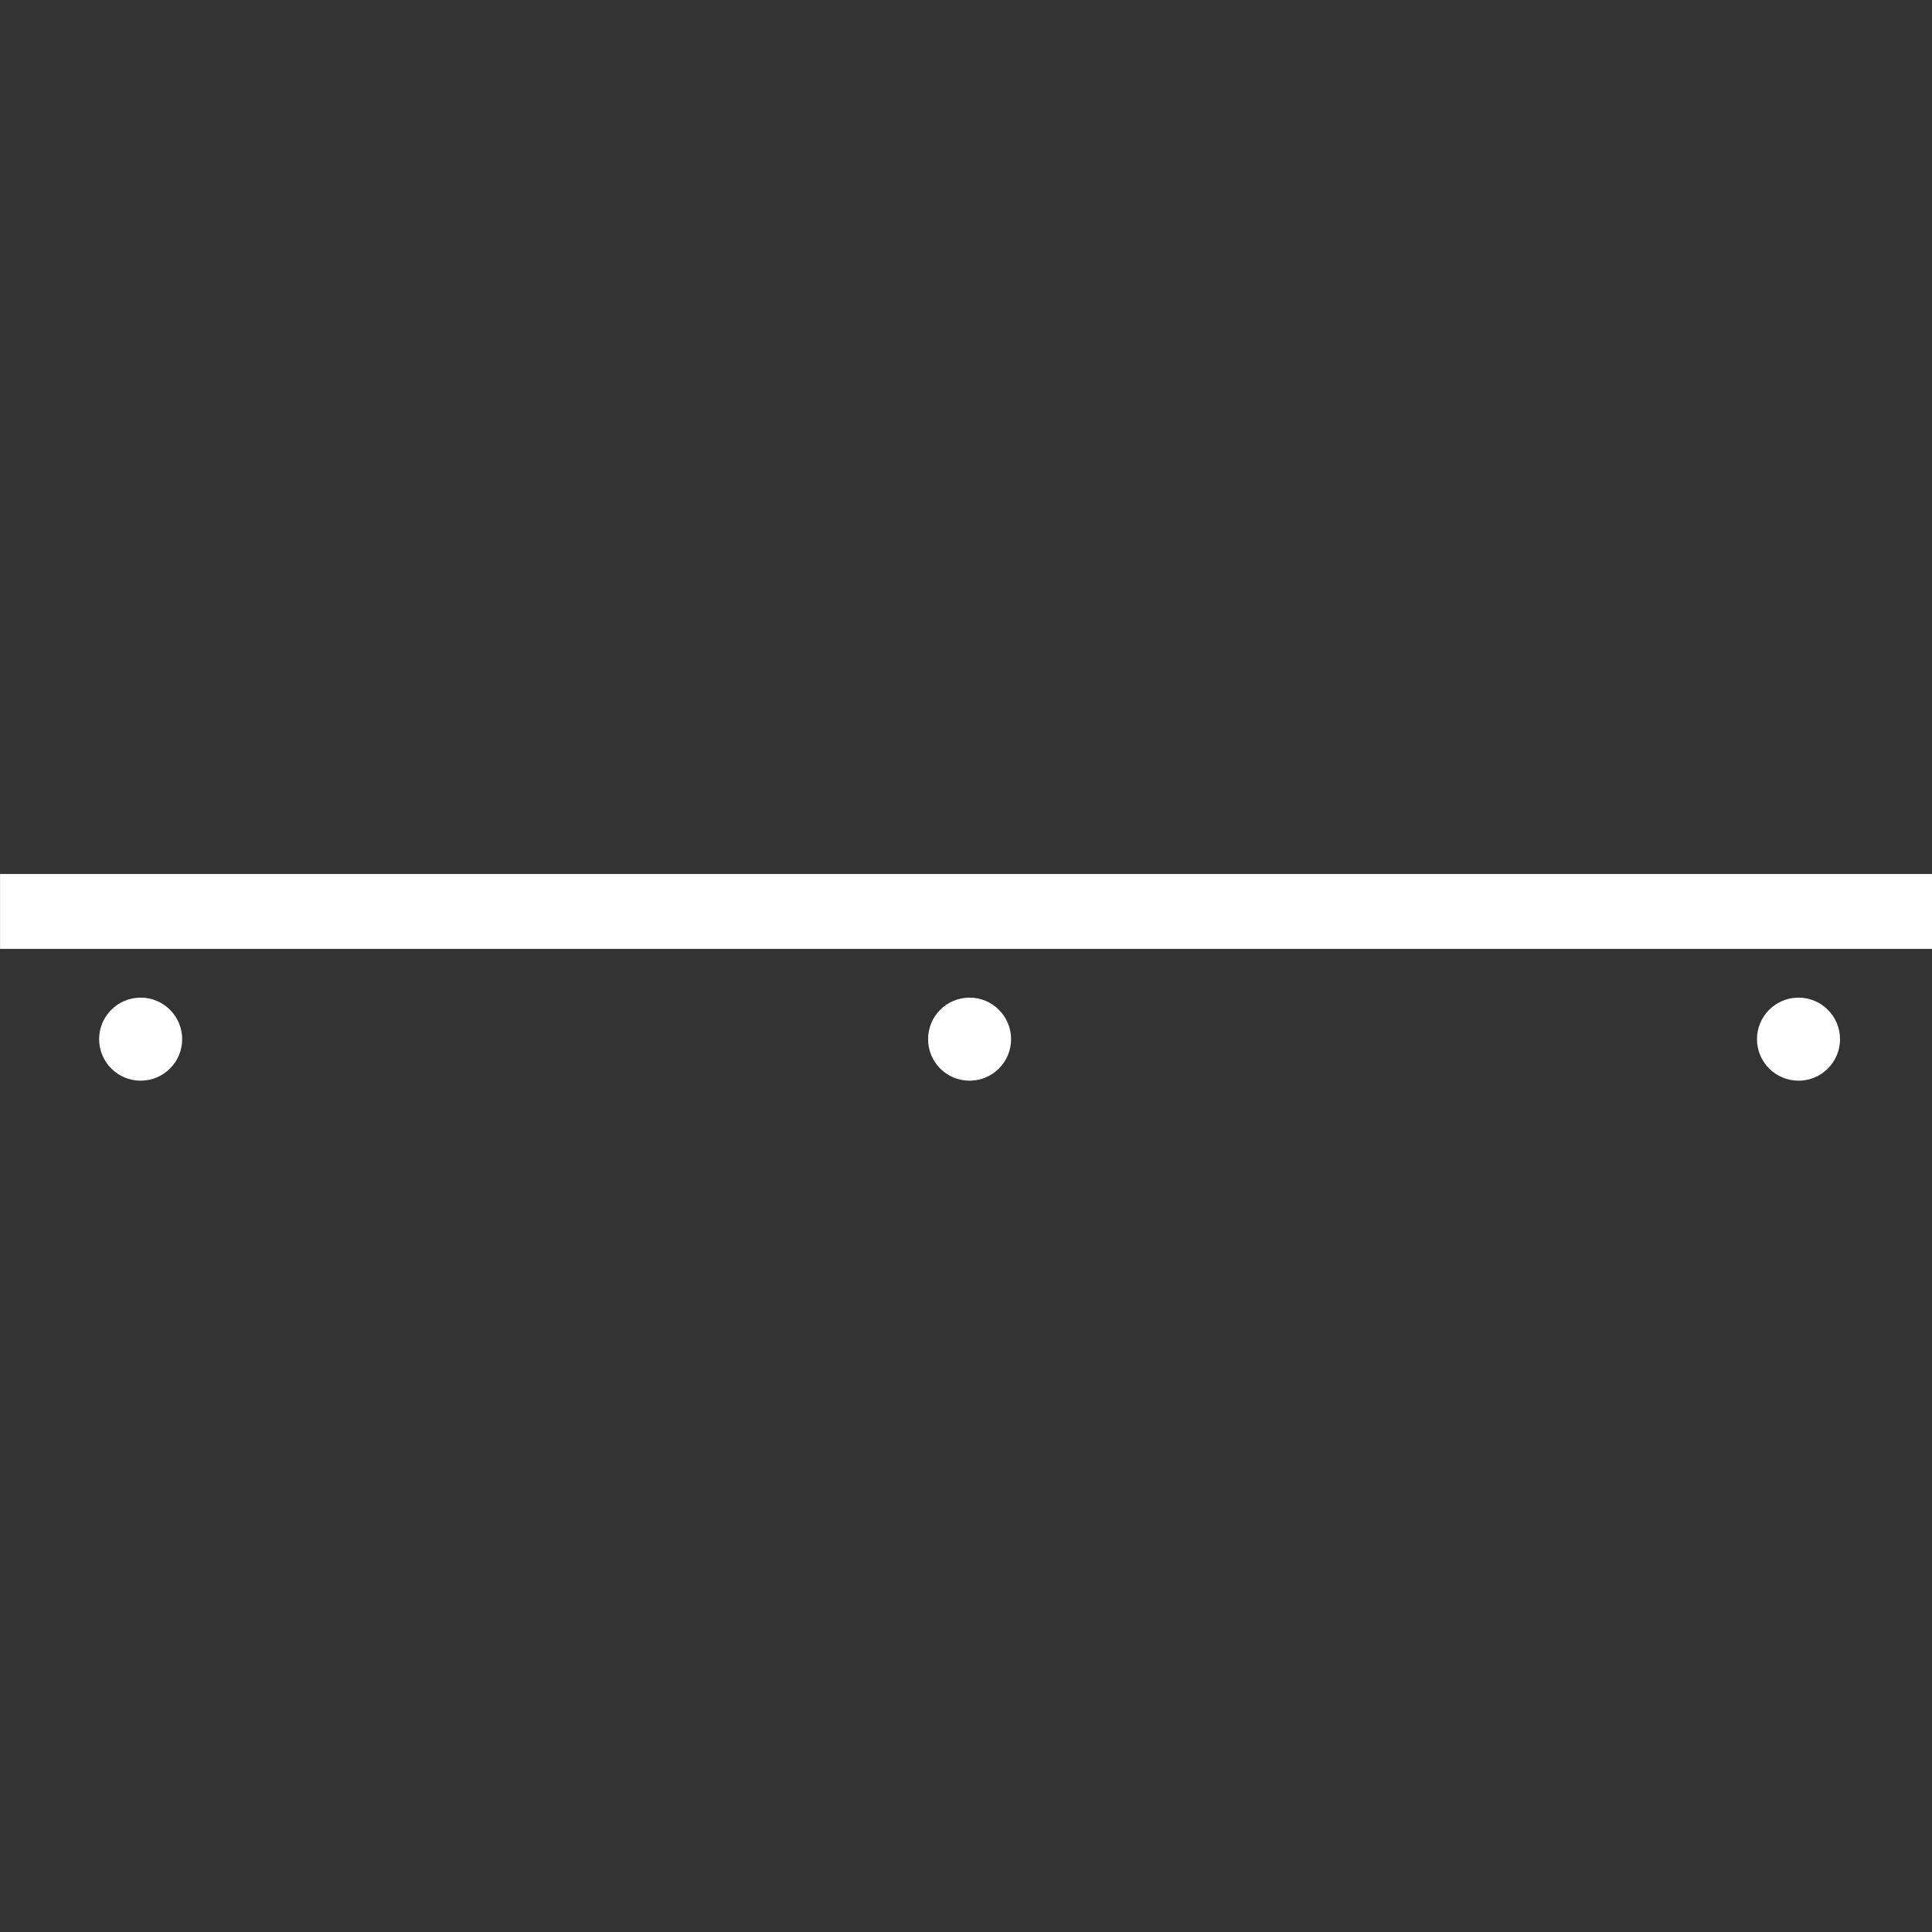 <svg version="1.1" xmlns="http://www.w3.org/2000/svg" xmlns:xlink="http://www.w3.org/1999/xlink" x="0px" y="0px"  viewBox="0 0 160 160" enable-background="new 0 0 160 160" xml:space="preserve">
<rect x="0" y="0" width="160" height="160" fill="#333333" stroke="none"/>
<g id="Calque_1" display="none">
	<linearGradient id="SVGID_1_" gradientUnits="userSpaceOnUse" x1="79.994" y1="0" x2="79.994" y2="160.01">
		<stop  offset="0" style="stop-color:#5A3D34"/>
		<stop  offset="1" style="stop-color:#1D0B08"/>
	</linearGradient>
	<rect display="inline" fill="url(#SVGID_1_)" width="159.988" height="160.01"/>
	
		<line display="inline" fill="none" stroke="#FFFFFF" stroke-width="25" stroke-miterlimit="10" x1="26.937" y1="26.288" x2="134.166" y2="26.288"/>
	
		<line display="inline" fill="none" stroke="#FFFFFF" stroke-width="25" stroke-miterlimit="10" x1="26.937" y1="61.8" x2="134.166" y2="61.8"/>
	
		<line display="inline" fill="none" stroke="#FFFFFF" stroke-width="25" stroke-miterlimit="10" x1="26.937" y1="97.323" x2="134.166" y2="97.323"/>
	
		<line display="inline" fill="none" stroke="#FFFFFF" stroke-width="25" stroke-miterlimit="10" x1="26.937" y1="132.836" x2="134.166" y2="132.836"/>
</g>
<g id="Calque_11" display="none">
	
		<line display="inline" fill="none" stroke="#FFFFFF" stroke-width="25" stroke-miterlimit="10" x1="26.907" y1="26.217" x2="134.137" y2="26.217"/>
	
		<line display="inline" fill="none" stroke="#FFFFFF" stroke-width="25" stroke-miterlimit="10" x1="26.907" y1="61.73" x2="134.137" y2="61.73"/>
	
		<line display="inline" fill="none" stroke="#FFFFFF" stroke-width="25" stroke-miterlimit="10" x1="26.907" y1="97.252" x2="134.137" y2="97.252"/>
	
		<line display="inline" fill="none" stroke="#FFFFFF" stroke-width="25" stroke-miterlimit="10" x1="26.907" y1="132.765" x2="134.137" y2="132.765"/>
</g>
<g id="Calque_2" display="none">
	<linearGradient id="SVGID_2_" gradientUnits="userSpaceOnUse" x1="80.004" y1="0" x2="80.004" y2="160">
		<stop  offset="0" style="stop-color:#6F8290"/>
		<stop  offset="1" style="stop-color:#495961"/>
	</linearGradient>
	<rect x="0.009" display="inline" fill="url(#SVGID_2_)" width="159.991" height="160"/>
	<g display="inline">
		<path fill="#FFFFFF" d="M131.922,146.593H28.107c-8.432,0-15.291-6.859-15.291-15.292V28.887c0-8.432,6.859-15.292,15.291-15.292
			h103.815c8.432,0,15.293,6.86,15.293,15.292v102.414C147.215,139.733,140.354,146.593,131.922,146.593z M28.107,24.179
			c-2.596,0-4.708,2.112-4.708,4.708v102.414c0,2.596,2.112,4.709,4.708,4.709h103.815c2.598,0,4.709-2.113,4.709-4.709V28.887
			c0-2.596-2.111-4.708-4.709-4.708H28.107z"/>
	</g>
	<g display="inline">
		<path fill="#FFFFFF" d="M130.504,121.856c0,4.504-3.652,8.156-8.156,8.156H37.682c-4.505,0-8.155-3.652-8.155-8.156V38.332
			c0-4.504,3.65-8.156,8.155-8.156h84.666c4.504,0,8.156,3.651,8.156,8.156V121.856z"/>
	</g>
</g>
<g id="Calque_12" display="none">
	<g display="inline">
		<path fill="#FFFFFF" d="M131.922,146.593H28.107c-8.432,0-15.291-6.859-15.291-15.292V28.887c0-8.432,6.859-15.292,15.291-15.292
			h103.815c8.432,0,15.293,6.86,15.293,15.292v102.414C147.215,139.733,140.354,146.593,131.922,146.593z M28.107,24.179
			c-2.596,0-4.708,2.112-4.708,4.708v102.414c0,2.596,2.112,4.709,4.708,4.709h103.815c2.598,0,4.709-2.113,4.709-4.709V28.887
			c0-2.596-2.111-4.708-4.709-4.708H28.107z"/>
	</g>
	<g display="inline">
		<path fill="#FFFFFF" d="M130.504,121.856c0,4.504-3.652,8.156-8.156,8.156H37.682c-4.505,0-8.155-3.652-8.155-8.156V38.332
			c0-4.504,3.65-8.156,8.155-8.156h84.666c4.504,0,8.156,3.651,8.156,8.156V121.856z"/>
	</g>
</g>
<g id="Calque_3" display="none">
	<linearGradient id="SVGID_3_" gradientUnits="userSpaceOnUse" x1="80.004" y1="0" x2="80.004" y2="160">
		<stop  offset="0" style="stop-color:#BC6D53"/>
		<stop  offset="1" style="stop-color:#6E2F22"/>
	</linearGradient>
	<path display="inline" fill="url(#SVGID_3_)" d="M0.009,0v160H160V0H0.009z M142.748,13.791L137.107,25.7l-16.924-10.028
		L142.748,13.791z M144.629,48.891v18.804L124.57,52.652l-5.014-28.206L144.629,48.891z M75.691,92.768l11.272,16.922
		l-11.899,11.283L75.691,92.768z M72.556,83.365l-16.923,6.268l6.895-23.818l13.163,5.014L72.556,83.365z M77.571,88.379
		l10.646-17.55l18.803,13.79l6.896,21.938l-15.67,8.148l-7.521-15.67L77.571,88.379z M122.689,60.8l-17.549-1.88l-3.135-9.402
		l8.775-13.163L122.689,60.8z M100.752,13.164l12.537,13.163l-15.043,9.402l-21.929-17.55L100.752,13.164z M93.23,43.25
		l0.627,10.656l-14.103,9.402l-7.198-30.086L93.23,43.25z M68.795,62.681L55.006,52.652l13.789-7.521V62.681z M64.408,12.537
		l-0.627,24.445L49.678,47.638l2.194-15.67l-7.521-11.282L64.408,12.537z M31.188,95.273L14.265,84.619l18.804-11.91h15.043v16.296
		L31.188,95.273z M45.604,98.408l-6.268,11.281l-26.325-6.268L45.604,98.408z M24.919,15.044L38.396,26.64l0.313,14.729
		l-14.416-4.387L13.638,14.417L24.919,15.044z M18.652,61.427l-0.626-15.043l12.536,3.761l8.147-6.268l7.521,7.521l0.627,11.282
		l-15.67,3.134L12.384,76.47L18.652,61.427z M13.011,120.973l12.535-6.268h17.551l-23.191,31.967L13.011,120.973z M58.767,144.164
		l-25.698,1.881l27.579-14.416L58.767,144.164z M68.168,123.48H57.513l-13.789,6.895l15.043-35.102l9.401,12.537V123.48z
		 M71.929,146.045l-0.626-13.162l10.019-8.775l10.656,19.43L71.929,146.045z M115.168,147.299l-22.564-17.551l21.313-13.162
		l10.654,20.684L115.168,147.299z M138.988,120.973l-0.627,20.684l-14.418-17.549l-4.074-13.791l26.012-3.133L138.988,120.973z
		 M119.557,97.154l-14.416-32.593l25.699,8.775l15.041,16.296L119.557,97.154z"/>
</g>
<g id="Calque_13" display="none">
	<path display="inline" fill="#FFFFFF" d="M142.855,13.843l-5.641,11.909l-16.924-10.029L142.855,13.843z M144.736,48.944v18.804
		L124.68,52.705l-5.016-28.206L144.736,48.944z M75.795,92.82l11.275,16.924l-11.902,11.283L75.795,92.82z M72.662,83.418
		l-16.924,6.27l6.896-23.82l13.162,5.015L72.662,83.418z M77.674,88.434l10.65-17.552l18.805,13.79l6.895,21.939l-15.67,8.148
		l-7.521-15.672L77.674,88.434z M122.799,60.853l-17.551-1.88l-3.133-9.402l8.773-13.163L122.799,60.853z M100.859,13.216
		l12.537,13.163l-15.043,9.401l-21.931-17.55L100.859,13.216z M93.34,43.303l0.627,10.655L79.86,63.36l-7.199-30.086L93.34,43.303z
		 M68.901,62.733L55.112,52.705l13.789-7.521V62.733z M64.513,12.59l-0.627,24.445L49.784,47.69l2.193-15.669l-7.521-11.283
		L64.513,12.59z M31.293,95.328L14.37,84.672l18.804-11.91h15.043v16.298L31.293,95.328z M45.709,98.463l-6.268,11.281
		l-26.326-6.268L45.709,98.463z M25.025,15.097l13.477,11.596l0.313,14.73l-14.416-4.388L13.743,14.47L25.025,15.097z
		 M18.757,61.479L18.13,46.437l12.536,3.761l8.148-6.268l7.521,7.521l0.627,11.282l-15.67,3.134L12.49,76.523L18.757,61.479z
		 M13.116,121.027l12.536-6.268h17.55l-23.19,31.965L13.116,121.027z M58.873,144.219l-25.699,1.879l27.579-14.416L58.873,144.219z
		 M68.274,123.533H57.619l-13.79,6.895l15.044-35.1l9.401,12.535V123.533z M72.035,146.098l-0.627-13.162l10.022-8.775
		l10.656,19.432L72.035,146.098z M115.277,147.352l-22.564-17.551l21.311-13.162l10.656,20.686L115.277,147.352z M139.096,121.027
		l-0.627,20.684l-14.416-17.551l-4.074-13.789l26.012-3.135L139.096,121.027z M119.664,97.209l-14.416-32.595l25.699,8.775
		l15.043,16.299L119.664,97.209z"/>
</g>
<g id="Calque_4" display="none">
	<linearGradient id="SVGID_4_" gradientUnits="userSpaceOnUse" x1="80.075" y1="0.003" x2="80.075" y2="160">
		<stop  offset="0" style="stop-color:#F9DAD9"/>
		<stop  offset="1" style="stop-color:#F19C8F"/>
	</linearGradient>
	<path display="inline" fill="url(#SVGID_4_)" d="M157.258,61.648H115.27H97.799V44.177V2.189c-5.078-2.789-31.25-3.037-37.941,0
		v41.988v17.471H2.12L1.943,99.591h57.914v57.737L54.514,160h48.629l-5.344-3.029v-57.38h17.471h41.988
		C158.523,93.913,158.523,67.327,157.258,61.648z M150.527,91.574H115.27H97.799h-8.018v8.017v56.134H75.716l-3.833-41.286
		l-0.697,41.286h-3.312V99.591V86.229l-8.017,5.345h-49.72V69.665h49.72h8.017v-8.017V44.177V8.918h14.392l3.508,37.781L86.41,8.918
		h3.371v35.259v17.471v13.361l8.018-5.344h17.471h35.258V91.574z"/>
</g>
<g id="Calque_14" display="none">
	<path display="inline" fill="#FFFFFF" d="M157.189,61.648h-41.988H97.73V44.177V2.189c-5.078-2.789-31.249-3.037-37.94,0v41.988
		v17.471H2.053L1.875,99.591H59.79v57.737L54.445,160h48.629l-5.344-3.029v-57.38h17.471h41.988
		C158.457,93.913,158.457,67.327,157.189,61.648z M150.461,91.574h-35.26H97.73h-8.018v8.017v56.134H75.648l-3.834-41.286
		l-0.696,41.286h-3.312V99.591V86.229l-8.017,5.345H10.069V69.665H59.79h8.017v-8.017V44.177V8.918h14.393l3.506,37.781
		l0.637-37.781h3.371v35.259v17.471v13.361l8.018-5.344h17.471h35.26V91.574z"/>
</g>
<g id="Calque_15" display="none">
	<g display="inline">
		<g>
			<linearGradient id="SVGID_5_" gradientUnits="userSpaceOnUse" x1="80.156" y1="0.3" x2="80.156" y2="160.002">
				<stop  offset="0" style="stop-color:#EC86B1"/>
				<stop  offset="1" style="stop-color:#E42E7E"/>
			</linearGradient>
			<path fill="url(#SVGID_5_)" d="M80.15,160.002c-44.018,0-79.839-35.82-79.839-79.85C0.312,36.121,36.133,0.3,80.15,0.3
				C124.18,0.3,160,36.121,160,80.152C160,124.182,124.18,160.002,80.15,160.002z M80.15,7.976
				c-39.786,0-72.163,32.377-72.163,72.177c0,39.797,32.377,72.174,72.163,72.174c39.797,0,72.176-32.377,72.176-72.174
				C152.326,40.353,119.947,7.976,80.15,7.976z"/>
		</g>
		<linearGradient id="SVGID_6_" gradientUnits="userSpaceOnUse" x1="49.136" y1="18.108" x2="49.136" y2="80.152">
			<stop  offset="0" style="stop-color:#EC86B1"/>
			<stop  offset="1" style="stop-color:#E42E7E"/>
		</linearGradient>
		<path fill="url(#SVGID_6_)" d="M18.318,80.152c0,0-0.024-0.382-0.073-1.096c-0.021-0.356-0.047-0.796-0.077-1.313
			c-0.016-0.259-0.03-0.536-0.047-0.833c0.001-0.298,0.003-0.615,0.003-0.949c0.004-0.673,0.008-1.417,0.012-2.229
			c0.038-0.806,0.105-1.679,0.167-2.615c0.061-0.936,0.212-1.921,0.325-2.97c0.05-0.526,0.151-1.057,0.252-1.601
			c0.1-0.545,0.201-1.103,0.305-1.673c0.223-1.136,0.525-2.306,0.809-3.527c0.179-0.6,0.359-1.211,0.543-1.831
			c0.183-0.621,0.374-1.25,0.608-1.874c0.845-2.531,1.962-5.124,3.279-7.729c1.377-2.57,2.902-5.187,4.723-7.663
			c1.832-2.463,3.855-4.846,6.034-7.084c2.229-2.187,4.602-4.224,7.078-6.042c2.482-1.813,5.095-3.343,7.667-4.718
			c2.605-1.316,5.197-2.439,7.729-3.28c0.624-0.234,1.254-0.425,1.873-0.609c0.621-0.184,1.231-0.365,1.831-0.543
			c1.223-0.284,2.391-0.585,3.528-0.807c0.57-0.104,1.128-0.206,1.672-0.305c0.545-0.101,1.075-0.204,1.602-0.252
			c1.049-0.113,2.034-0.265,2.971-0.324c0.936-0.06,1.808-0.128,2.615-0.167c0.808-0.003,1.551-0.006,2.222-0.009
			c0.335-0.001,0.651-0.002,0.948-0.003c0.298,0.016,0.578,0.032,0.837,0.046c0.518,0.031,0.954,0.057,1.307,0.079
			c0.71,0.048,1.091,0.074,1.091,0.074s-0.38,0.045-1.087,0.129c-0.7,0.094-1.74,0.16-3.048,0.378
			c-0.654,0.099-1.378,0.208-2.166,0.328c-0.78,0.164-1.625,0.313-2.525,0.487c-1.793,0.382-3.793,0.885-5.944,1.513
			c-1.074,0.318-2.173,0.716-3.314,1.097c-1.118,0.457-2.304,0.831-3.469,1.36c-0.585,0.255-1.178,0.513-1.778,0.774
			c-0.595,0.272-1.182,0.58-1.784,0.872c-1.208,0.573-2.394,1.254-3.618,1.904c-2.401,1.395-4.779,2.995-7.105,4.734
			c-2.296,1.782-4.532,3.711-6.627,5.789c-2.085,2.086-4.029,4.313-5.796,6.621c-1.732,2.333-3.339,4.706-4.73,7.109
			c-0.648,1.226-1.333,2.409-1.904,3.619c-0.294,0.601-0.601,1.189-0.873,1.785c-0.261,0.6-0.519,1.193-0.773,1.778
			c-0.529,1.165-0.901,2.352-1.362,3.469c-0.378,1.141-0.777,2.24-1.095,3.314c-0.628,2.151-1.132,4.151-1.512,5.946
			c-0.173,0.899-0.324,1.745-0.486,2.525c-0.12,0.786-0.229,1.507-0.327,2.159c-0.217,1.305-0.284,2.36-0.376,3.065
			C18.364,79.772,18.318,80.152,18.318,80.152z"/>
		<linearGradient id="SVGID_7_" gradientUnits="userSpaceOnUse" x1="110.138" y1="82.661" x2="110.138" y2="144.702">
			<stop  offset="0" style="stop-color:#EC86B1"/>
			<stop  offset="1" style="stop-color:#E42E7E"/>
		</linearGradient>
		<path fill="url(#SVGID_7_)" d="M140.961,82.661c0,0,0.025,0.38,0.072,1.093c0.021,0.356,0.049,0.797,0.078,1.313
			c0.016,0.259,0.031,0.537,0.047,0.833c-0.002,0.298-0.002,0.614-0.004,0.948c-0.004,0.674-0.006,1.418-0.012,2.229
			c-0.039,0.808-0.105,1.68-0.166,2.615c-0.061,0.937-0.213,1.922-0.326,2.971c-0.049,0.526-0.15,1.057-0.252,1.6
			c-0.1,0.546-0.201,1.104-0.305,1.673c-0.223,1.138-0.525,2.307-0.807,3.527c-0.18,0.601-0.361,1.211-0.545,1.831
			c-0.182,0.621-0.373,1.25-0.609,1.873c-0.842,2.531-1.961,5.124-3.277,7.729c-1.377,2.57-2.902,5.186-4.723,7.663
			c-1.832,2.463-3.855,4.845-6.035,7.084c-2.229,2.187-4.602,4.224-7.076,6.042c-2.484,1.813-5.096,3.343-7.668,4.718
			c-2.607,1.315-5.197,2.438-7.729,3.28c-0.625,0.234-1.254,0.425-1.875,0.608c-0.619,0.184-1.23,0.366-1.83,0.544
			c-1.221,0.283-2.391,0.585-3.529,0.807c-0.568,0.104-1.125,0.206-1.672,0.305c-0.543,0.101-1.072,0.204-1.6,0.253
			c-1.049,0.113-2.035,0.264-2.971,0.324c-0.936,0.06-1.809,0.128-2.615,0.166c-0.809,0.004-1.551,0.008-2.221,0.011
			c-0.336,0.001-0.65,0.002-0.949,0.002c-0.299-0.016-0.578-0.031-0.836-0.046c-0.52-0.03-0.959-0.057-1.318-0.079
			c-0.713-0.047-1.092-0.073-1.092-0.073s0.376-0.045,1.088-0.13c0.709-0.093,1.75-0.159,3.059-0.378
			c0.654-0.099,1.379-0.208,2.166-0.327c0.779-0.164,1.625-0.313,2.525-0.486c1.793-0.383,3.793-0.886,5.943-1.514
			c1.074-0.318,2.174-0.717,3.316-1.098c1.115-0.457,2.303-0.83,3.467-1.36c0.586-0.254,1.178-0.513,1.779-0.773
			c0.594-0.272,1.182-0.579,1.783-0.872c1.209-0.572,2.395-1.254,3.619-1.903c2.402-1.395,4.777-2.994,7.105-4.734
			c2.295-1.782,4.531-3.712,6.627-5.789c2.086-2.086,4.029-4.313,5.797-6.621c1.73-2.332,3.336-4.706,4.729-7.108
			c0.648-1.226,1.334-2.409,1.906-3.619c0.291-0.601,0.6-1.188,0.871-1.784c0.262-0.601,0.52-1.193,0.773-1.778
			c0.531-1.165,0.9-2.353,1.361-3.469c0.381-1.142,0.779-2.24,1.096-3.314c0.629-2.151,1.133-4.152,1.514-5.945
			c0.172-0.9,0.322-1.745,0.486-2.526c0.117-0.785,0.227-1.506,0.326-2.158c0.217-1.306,0.283-2.359,0.377-3.065
			C140.916,83.039,140.961,82.661,140.961,82.661z"/>
	</g>
</g>
<g id="Calque_16" display="none">
	<g display="inline">
		<g>
			<path fill="#FFFFFF" d="M80.084,159.7c-44.017,0-79.838-35.819-79.838-79.85C0.246,35.82,36.067,0,80.084,0
				c44.029,0,79.85,35.82,79.85,79.851C159.934,123.881,124.113,159.7,80.084,159.7z M80.084,7.675
				c-39.785,0-72.162,32.377-72.162,72.176c0,39.798,32.377,72.175,72.162,72.175c39.799,0,72.176-32.377,72.176-72.175
				C152.26,40.052,119.883,7.675,80.084,7.675z"/>
		</g>
		<path fill="#FFFFFF" d="M18.253,79.851c0,0-0.025-0.382-0.074-1.095c-0.021-0.356-0.046-0.796-0.077-1.313
			c-0.015-0.258-0.029-0.536-0.046-0.833c0.001-0.298,0.002-0.615,0.002-0.949c0.004-0.673,0.008-1.417,0.012-2.228
			c0.039-0.807,0.106-1.679,0.168-2.615c0.061-0.937,0.212-1.921,0.325-2.971c0.049-0.526,0.15-1.056,0.251-1.6
			c0.101-0.545,0.202-1.103,0.306-1.673c0.223-1.137,0.524-2.306,0.809-3.527c0.179-0.6,0.358-1.21,0.543-1.831
			c0.183-0.621,0.374-1.25,0.608-1.874c0.844-2.531,1.962-5.124,3.279-7.729c1.377-2.57,2.901-5.187,4.722-7.663
			c1.833-2.463,3.856-4.846,6.034-7.084c2.229-2.187,4.603-4.224,7.079-6.042c2.481-1.813,5.095-3.343,7.667-4.718
			c2.605-1.316,5.196-2.439,7.729-3.28c0.623-0.235,1.254-0.426,1.873-0.609c0.621-0.184,1.23-0.365,1.831-0.544
			c1.223-0.283,2.39-0.585,3.528-0.807c0.57-0.104,1.127-0.206,1.672-0.305c0.545-0.1,1.075-0.203,1.602-0.252
			c1.049-0.113,2.034-0.265,2.971-0.325c0.936-0.06,1.808-0.128,2.614-0.167c0.809-0.003,1.552-0.007,2.223-0.01
			c0.334-0.001,0.651-0.002,0.948-0.003c0.298,0.017,0.577,0.032,0.837,0.046c0.518,0.031,0.956,0.058,1.307,0.079
			c0.709,0.048,1.09,0.074,1.09,0.074s-0.38,0.045-1.086,0.129c-0.7,0.094-1.74,0.16-3.049,0.378
			c-0.653,0.098-1.377,0.208-2.165,0.327c-0.78,0.164-1.626,0.313-2.525,0.487c-1.793,0.382-3.794,0.885-5.944,1.513
			c-1.074,0.318-2.173,0.716-3.315,1.097c-1.117,0.457-2.303,0.831-3.468,1.361c-0.586,0.254-1.178,0.513-1.779,0.773
			c-0.595,0.272-1.182,0.58-1.784,0.872c-1.207,0.573-2.394,1.254-3.617,1.904c-2.401,1.394-4.779,2.995-7.105,4.734
			c-2.297,1.783-4.532,3.712-6.627,5.789c-2.085,2.086-4.029,4.313-5.797,6.621c-1.731,2.333-3.338,4.706-4.729,7.109
			c-0.648,1.225-1.333,2.409-1.904,3.619c-0.294,0.601-0.601,1.189-0.873,1.784c-0.261,0.6-0.519,1.193-0.773,1.778
			c-0.529,1.165-0.901,2.353-1.362,3.469c-0.379,1.142-0.777,2.241-1.095,3.314c-0.628,2.151-1.132,4.152-1.512,5.946
			c-0.173,0.899-0.325,1.745-0.487,2.525c-0.119,0.786-0.228,1.507-0.326,2.159c-0.218,1.305-0.284,2.36-0.376,3.065
			C18.299,79.471,18.253,79.851,18.253,79.851z"/>
		<path fill="#FFFFFF" d="M140.895,82.36c0,0,0.025,0.38,0.074,1.093c0.02,0.357,0.047,0.797,0.076,1.313
			c0.016,0.259,0.031,0.536,0.047,0.833c0,0.297-0.002,0.614-0.004,0.948c-0.002,0.673-0.006,1.417-0.01,2.229
			c-0.041,0.806-0.105,1.679-0.166,2.614c-0.063,0.937-0.215,1.921-0.328,2.97c-0.047,0.527-0.148,1.058-0.25,1.602
			c-0.1,0.546-0.201,1.103-0.307,1.673c-0.223,1.137-0.523,2.306-0.807,3.526c-0.178,0.601-0.359,1.212-0.545,1.831
			c-0.182,0.621-0.373,1.25-0.607,1.874c-0.844,2.531-1.963,5.123-3.279,7.729c-1.377,2.569-2.902,5.187-4.723,7.663
			c-1.83,2.463-3.855,4.846-6.033,7.083c-2.23,2.188-4.604,4.225-7.078,6.043c-2.482,1.813-5.096,3.343-7.668,4.718
			c-2.605,1.316-5.195,2.439-7.729,3.279c-0.623,0.236-1.252,0.427-1.875,0.609c-0.619,0.184-1.229,0.365-1.83,0.544
			c-1.221,0.283-2.391,0.585-3.527,0.807c-0.568,0.104-1.127,0.206-1.672,0.306c-0.543,0.101-1.074,0.203-1.602,0.251
			c-1.049,0.113-2.033,0.266-2.969,0.325c-0.938,0.061-1.809,0.128-2.617,0.167c-0.809,0.004-1.551,0.007-2.221,0.01
			c-0.336,0.001-0.65,0.002-0.949,0.003c-0.297-0.017-0.578-0.032-0.836-0.046c-0.52-0.031-0.959-0.058-1.316-0.079
			c-0.716-0.049-1.091-0.074-1.091-0.074s0.375-0.045,1.087-0.129c0.709-0.094,1.748-0.161,3.059-0.379
			c0.654-0.098,1.377-0.207,2.164-0.326c0.781-0.165,1.627-0.314,2.525-0.488c1.795-0.381,3.793-0.885,5.945-1.513
			c1.074-0.317,2.174-0.717,3.314-1.098c1.117-0.456,2.303-0.83,3.467-1.359c0.586-0.255,1.178-0.513,1.779-0.773
			c0.594-0.273,1.184-0.58,1.783-0.872c1.209-0.574,2.395-1.255,3.621-1.904c2.4-1.395,4.777-2.995,7.104-4.734
			c2.295-1.782,4.531-3.712,6.627-5.788c2.086-2.087,4.029-4.313,5.797-6.621c1.732-2.334,3.338-4.706,4.73-7.109
			c0.648-1.226,1.332-2.408,1.904-3.618c0.293-0.602,0.6-1.189,0.873-1.784c0.26-0.601,0.518-1.193,0.771-1.779
			c0.531-1.164,0.902-2.352,1.363-3.469c0.379-1.142,0.777-2.24,1.096-3.314c0.627-2.15,1.133-4.151,1.512-5.945
			c0.172-0.899,0.322-1.745,0.486-2.526c0.119-0.785,0.229-1.507,0.326-2.158c0.217-1.305,0.285-2.359,0.377-3.065
			C140.85,82.738,140.895,82.36,140.895,82.36z"/>
	</g>
</g>
<g id="Calque_17" display="none">
	<linearGradient id="SVGID_8_" gradientUnits="userSpaceOnUse" x1="76.435" y1="0" x2="76.435" y2="160">
		<stop  offset="0" style="stop-color:#D96344"/>
		<stop  offset="1" style="stop-color:#891419"/>
	</linearGradient>
	<path display="inline" opacity="0.1" fill="url(#SVGID_8_)" d="M76.442,12.632c5.849,0,11.685,2.059,17.249,2.785V53.29v99.974
		H59.179V53.29V14.575C64.742,13.849,70.576,12.632,76.442,12.632 M76.442,0C65.655,0,55.494,1.977,46.547,3.974V53.29v102.5
		L38.126,160h76.618l-8.422-4.771V53.29V3.974C97.375,1.977,87.213,0,76.442,0L76.442,0z"/>
	<linearGradient id="SVGID_9_" gradientUnits="userSpaceOnUse" x1="76.435" y1="33.684" x2="76.435" y2="160">
		<stop  offset="0" style="stop-color:#D96344"/>
		<stop  offset="1" style="stop-color:#891419"/>
	</linearGradient>
	<path display="inline" opacity="0.2" fill="url(#SVGID_9_)" d="M76.442,46.315c5.849,0,11.685,2.06,17.249,2.786v37.874v66.289
		H59.179V86.975V48.26C64.742,47.533,70.576,46.315,76.442,46.315 M76.442,33.684c-10.787,0-20.948,1.977-29.896,3.974v49.317
		v68.814L38.126,160h76.618l-8.422-4.771V86.975V37.658C97.375,35.661,87.213,33.684,76.442,33.684L76.442,33.684z"/>
	<linearGradient id="SVGID_10_" gradientUnits="userSpaceOnUse" x1="76.435" y1="67.368" x2="76.435" y2="160">
		<stop  offset="0" style="stop-color:#D96344"/>
		<stop  offset="1" style="stop-color:#891419"/>
	</linearGradient>
	<path display="inline" fill="url(#SVGID_10_)" d="M106.322,155.227v-34.568V71.342c-8.947-1.996-19.109-3.974-29.88-3.974
		c-10.787,0-20.948,1.978-29.896,3.974v49.316v35.131L38.126,160h76.618L106.322,155.227z M93.691,120.658v32.605H70.794l-5.3-47.58
		l-0.402,47.58h-5.913v-32.605V81.943C64.742,81.217,70.576,80,76.442,80c5.849,0,11.685,2.058,17.249,2.785V120.658z"/>
	<linearGradient id="SVGID_11_" gradientUnits="userSpaceOnUse" x1="118.954" y1="31.152" x2="118.954" y2="112.018">
		<stop  offset="0" style="stop-color:#D96344"/>
		<stop  offset="1" style="stop-color:#891419"/>
	</linearGradient>
	<polygon display="inline" fill="url(#SVGID_11_)" points="121.059,105.27 121.059,37.9 125.701,37.9 118.953,31.152 112.205,37.9 
		116.848,37.9 116.848,105.27 112.205,105.27 118.953,112.018 125.703,105.27 	"/>
	<path display="inline" opacity="0.1" fill="#FFFFFF" d="M76.442,12.632c5.849,0,11.685,2.059,17.249,2.785V53.29v99.974H59.179
		V53.29V14.575C64.742,13.849,70.576,12.632,76.442,12.632 M76.442,0C65.655,0,55.494,1.977,46.547,3.974V53.29v102.5L38.126,160
		h76.618l-8.422-4.771V53.29V3.974C97.375,1.977,87.213,0,76.442,0L76.442,0z"/>
	<path display="inline" opacity="0.2" fill="#FFFFFF" d="M76.442,46.315c5.849,0,11.685,2.06,17.249,2.786v37.874v66.289H59.179
		V86.975V48.26C64.742,47.533,70.576,46.315,76.442,46.315 M76.442,33.684c-10.787,0-20.948,1.977-29.896,3.974v49.317v68.814
		L38.126,160h76.618l-8.422-4.771V86.975V37.658C97.375,35.661,87.213,33.684,76.442,33.684L76.442,33.684z"/>
	<path display="inline" fill="#FFFFFF" d="M106.322,155.227v-34.568V71.342c-8.947-1.996-19.109-3.974-29.88-3.974
		c-10.787,0-20.948,1.978-29.896,3.974v49.316v35.131L38.126,160h76.618L106.322,155.227z M93.691,120.658v32.605H70.794l-5.3-47.58
		l-0.402,47.58h-5.913v-32.605V81.943C64.742,81.217,70.576,80,76.442,80c5.849,0,11.685,2.058,17.249,2.785V120.658z"/>
	<polygon display="inline" fill="#FFFFFF" points="121.059,105.27 121.059,37.9 125.701,37.9 118.953,31.152 112.205,37.9 
		116.848,37.9 116.848,105.27 112.205,105.27 118.953,112.018 125.703,105.27 	"/>
</g>
<g id="Calque_5" display="none">
</g>
<g id="Calque_6" display="none">
	<linearGradient id="SVGID_12_" gradientUnits="userSpaceOnUse" x1="80.004" y1="20.467" x2="80.004" y2="141.071">
		<stop  offset="0" style="stop-color:#D3DDEF"/>
		<stop  offset="1" style="stop-color:#BBBDBF"/>
	</linearGradient>
	<path display="inline" fill="url(#SVGID_12_)" d="M148.943,32.53H46.607V22.364c-4.271-0.954-7.515-1.897-12.663-1.897
		c-5.149,0-8.393,0.943-12.664,1.897V32.53H11.065c-6.097,0-11.056,4.96-11.056,11.056v17.688c0,6.096,4.959,11.055,11.056,11.055
		H21.28v1.718v65.012l-4.02,2.011h33.769l-4.422-2.279V74.047V72.33h102.336c6.098,0,11.057-4.959,11.057-11.055V43.586
		C160,37.49,155.041,32.53,148.943,32.53z M21.28,66.299H11.065c-2.771,0-5.025-2.254-5.025-5.025V43.586
		c0-2.771,2.254-5.025,5.025-5.025H21.28V66.299z M40.577,32.53v6.03v27.739v6.03v1.718v63.806h-7.66l-2.592-91.055l-0.198,91.055
		H27.31V74.047V72.33v-6.03V38.561v-6.03v-5.105c2.656-0.347,3.833-0.928,6.634-0.928c2.799,0,3.977,0.983,6.633,1.33V32.53z
		 M153.971,61.274c0,2.771-2.256,5.025-5.027,5.025H46.607V38.561h102.336c2.771,0,5.027,2.254,5.027,5.025V61.274z"/>
	<path display="inline" fill="#D4DCDF" d="M137.137,43.116H64.681c-2.45,0-4.436,1.985-4.436,4.436v9.758
		c0,2.45,1.985,4.436,4.436,4.436h72.456c2.449,0,4.436-1.986,4.436-4.436v-9.758C141.572,45.101,139.586,43.116,137.137,43.116z"/>
</g>
<g id="Calque_7" display="none">
	<path display="inline" fill="#FFFFFF" d="M148.943,33.031H46.607V22.865c-4.271-0.954-7.515-1.897-12.663-1.897
		c-5.149,0-8.393,0.943-12.664,1.897v10.166H11.065c-6.097,0-11.056,4.96-11.056,11.056v17.688c0,6.096,4.959,11.055,11.056,11.055
		H21.28v1.718v65.013l-4.02,2.01h33.769l-4.422-2.278V74.548V72.83h102.336c6.098,0,11.057-4.959,11.057-11.055V44.086
		C160,37.991,155.041,33.031,148.943,33.031z M21.28,66.8H11.065c-2.771,0-5.025-2.254-5.025-5.025V44.086
		c0-2.771,2.254-5.025,5.025-5.025H21.28V66.8z M40.577,33.031v6.03V66.8v6.03v1.718v63.807h-7.66l-2.592-91.055l-0.198,91.055
		H27.31V74.548V72.83V66.8V39.061v-6.03v-5.105c2.656-0.347,3.833-0.928,6.634-0.928c2.799,0,3.977,0.983,6.633,1.33V33.031z
		 M153.971,61.775c0,2.771-2.256,5.025-5.027,5.025H46.607V39.061h102.336c2.771,0,5.027,2.254,5.027,5.025V61.775z"/>
	<path display="inline" fill="#FFFFFF" d="M137.137,43.616H64.681c-2.45,0-4.436,1.986-4.436,4.436v9.758
		c0,2.45,1.985,4.436,4.436,4.436h72.456c2.449,0,4.436-1.986,4.436-4.436v-9.758C141.572,45.602,139.586,43.616,137.137,43.616z"/>
</g>
<g id="Calque_8" display="none">
	<g display="inline">
		<linearGradient id="SVGID_13_" gradientUnits="userSpaceOnUse" x1="80.227" y1="9.064" x2="80.227" y2="160">
			<stop  offset="0" style="stop-color:#ED8260"/>
			<stop  offset="1" style="stop-color:#E1001A"/>
		</linearGradient>
		<path fill="url(#SVGID_13_)" d="M9.886,160h140.683l-7.881-3.153V80.4h5.715v-6.306h-31.178
			c6.053-2.977,12.084-7.186,15.609-13.011c0,0-14.686,3.813-27.338,13.011H88.17c16.955-15.765,22.99-37.642,22.99-37.642
			C94.219,47.702,85.799,64.908,82.299,74.095h-6.722c0.975-5.569,1.073-11.401,0.588-17.192
			c2.424-14.389,1.042-23.613,1.042-23.613c-1.309,3.605-2.264,7.299-2.96,10.901C70.18,25.005,61.905,9.064,61.905,9.064
			c-4.988,24.002,5.803,53.673,10.533,65.031H64.4C41.437,52.511,9.886,49.261,9.886,49.261
			c15.781,13.276,34.803,20.98,46.571,24.833H12.054V80.4h5.714v76.446L9.886,160z M130.865,148.178H40.241l-4.346-39.016
			l-0.329,39.016H29.59V81.188h101.275V148.178z"/>
		<linearGradient id="SVGID_14_" gradientUnits="userSpaceOnUse" x1="38.062" y1="16.552" x2="38.062" y2="56.355">
			<stop  offset="0" style="stop-color:#ED8260"/>
			<stop  offset="1" style="stop-color:#E1001A"/>
		</linearGradient>
		<path fill="url(#SVGID_14_)" d="M56.388,56.354c-16.945-33.498-36.65-39.803-36.65-39.803
			C27.226,33.498,56.388,56.354,56.388,56.354z"/>
		<linearGradient id="SVGID_15_" gradientUnits="userSpaceOnUse" x1="120.421" y1="41.774" x2="120.421" y2="63.254">
			<stop  offset="0" style="stop-color:#ED8260"/>
			<stop  offset="1" style="stop-color:#E1001A"/>
		</linearGradient>
		<path fill="url(#SVGID_15_)" d="M132.834,41.774c0,0-11.822,4.341-24.826,21.48C108.008,63.254,125.742,55.567,132.834,41.774z"/>
		<linearGradient id="SVGID_16_" gradientUnits="userSpaceOnUse" x1="92.684" y1="0" x2="92.684" y2="56.363">
			<stop  offset="0" style="stop-color:#ED8260"/>
			<stop  offset="1" style="stop-color:#E1001A"/>
		</linearGradient>
		<path fill="url(#SVGID_16_)" d="M82.785,56.354C105.248,20.887,102.49,0,102.49,0C90.668,20.493,82.365,57.021,82.785,56.354z"/>
	</g>
</g>
<g id="Calque_9" display="none">
	<g display="inline">
		<path fill="#FFFFFF" d="M9.886,160h140.683l-7.881-3.153V80.4h5.715v-6.306h-31.178c6.053-2.977,12.084-7.186,15.609-13.011
			c0,0-14.686,3.813-27.338,13.011H88.17c16.955-15.765,22.99-37.642,22.99-37.642C94.219,47.702,85.799,64.908,82.299,74.095
			h-6.722c0.975-5.569,1.073-11.401,0.588-17.192c2.424-14.389,1.042-23.613,1.042-23.613c-1.309,3.605-2.264,7.299-2.96,10.901
			C70.18,25.005,61.905,9.064,61.905,9.064c-4.988,24.002,5.803,53.673,10.533,65.031H64.4C41.437,52.511,9.886,49.261,9.886,49.261
			c15.781,13.276,34.803,20.98,46.571,24.833H12.054V80.4h5.714v76.446L9.886,160z M130.865,148.178H40.241l-4.346-39.016
			l-0.329,39.016H29.59V81.188h101.275V148.178z"/>
		<path fill="#FFFFFF" d="M56.388,56.354c-16.945-33.498-36.65-39.803-36.65-39.803C27.226,33.498,56.388,56.354,56.388,56.354z"/>
		<path fill="#FFFFFF" d="M132.834,41.774c0,0-11.822,4.341-24.826,21.48C108.008,63.254,125.742,55.567,132.834,41.774z"/>
		<path fill="#FFFFFF" d="M82.785,56.354C105.248,20.887,102.49,0,102.49,0C90.668,20.493,82.365,57.021,82.785,56.354z"/>
	</g>
</g>
<g id="Calque_10" display="none">
	<linearGradient id="SVGID_17_" gradientUnits="userSpaceOnUse" x1="80.49" y1="0" x2="80.49" y2="160">
		<stop  offset="0" style="stop-color:#A678AD"/>
		<stop  offset="1" style="stop-color:#622280"/>
	</linearGradient>
	<path display="inline" fill-rule="evenodd" clip-rule="evenodd" fill="url(#SVGID_17_)" d="M143.379,0H17.602l-1.827,4.055
		l15.953,18.049l0.096,0.106l0.092,0.105l0.092,0.106l0.092,0.106l0.091,0.106l0.09,0.104l0.092,0.107l0.09,0.106l0.09,0.106
		l0.09,0.107l0.09,0.106l0.09,0.106l0.088,0.108l0.089,0.107l0.09,0.108l0.086,0.107l0.088,0.109l0.087,0.108l0.089,0.109
		l0.087,0.108l0.085,0.11l0.087,0.108l0.086,0.109l0.085,0.109l0.087,0.11l0.086,0.109l0.084,0.109l0.084,0.111l0.083,0.11
		l0.085,0.11l0.084,0.111l0.083,0.111l0.082,0.113l0.083,0.111l0.083,0.111l0.082,0.112l0.083,0.112l0.081,0.111l0.081,0.114
		l0.082,0.111l0.08,0.114l0.08,0.112l0.079,0.114l0.08,0.113l0.08,0.113l0.079,0.115l0.078,0.114l0.078,0.115l0.079,0.114
		l0.078,0.114l0.077,0.115l0.078,0.113l0.076,0.116l0.076,0.115l0.077,0.115l0.075,0.116l0.078,0.116l0.075,0.116l0.074,0.116
		l0.075,0.117l0.075,0.117l0.074,0.116l0.074,0.117l0.072,0.116l0.075,0.118l0.071,0.116l0.073,0.118l0.074,0.119l0.071,0.118
		l0.072,0.119l0.072,0.117l0.071,0.119l0.069,0.118l0.071,0.12l0.07,0.118l0.069,0.12l0.071,0.118l0.069,0.121l0.068,0.118
		l0.069,0.12l0.068,0.12l0.069,0.12l0.067,0.12l0.066,0.121l0.067,0.121l0.067,0.12l0.066,0.122l0.067,0.121l0.066,0.122
		l0.065,0.121l0.064,0.122l0.065,0.12l0.065,0.124l0.064,0.121l0.064,0.122l0.064,0.122l0.063,0.123l0.063,0.123l0.064,0.122
		l0.062,0.123l0.063,0.124l0.062,0.123l0.062,0.123l0.063,0.124l0.062,0.124l0.06,0.125l0.061,0.123l0.06,0.125l0.062,0.124
		l0.059,0.125l0.06,0.124l0.059,0.125l0.059,0.125l0.058,0.125l0.059,0.126l0.058,0.125l0.059,0.126l0.056,0.126l0.057,0.125
		l0.057,0.126l0.056,0.125l0.056,0.126l0.056,0.126l0.055,0.127l0.056,0.126l0.054,0.126l0.055,0.127l0.055,0.126l0.053,0.127
		l0.052,0.126l0.054,0.127l0.052,0.128l0.054,0.127l0.05,0.128l0.053,0.126l0.051,0.128l0.051,0.128l0.052,0.129l0.049,0.126
		l0.05,0.129l0.05,0.129l0.049,0.129l0.051,0.128l0.048,0.131l0.049,0.128l0.047,0.128l0.048,0.13l0.048,0.13l0.047,0.13
		l0.047,0.129l0.047,0.13l0.046,0.129l0.044,0.13l0.046,0.131l0.046,0.129l0.044,0.13l0.044,0.13l0.045,0.131l0.044,0.131
		l0.044,0.13l0.044,0.132l0.041,0.13l0.043,0.132l0.042,0.131l0.041,0.131l0.041,0.131l0.042,0.133l0.041,0.132l0.04,0.132
		l0.04,0.131l0.04,0.133l0.039,0.132l0.04,0.133l0.038,0.132l0.039,0.133l0.038,0.132l0.039,0.132l0.036,0.133l0.036,0.134
		l0.038,0.133l0.035,0.133l0.036,0.133l0.036,0.134l0.035,0.133l0.035,0.133l0.035,0.135l0.034,0.135l0.035,0.133l0.034,0.135
		l0.032,0.134l0.033,0.133l0.034,0.135l0.03,0.133l0.033,0.136l0.032,0.133l0.03,0.134l0.032,0.134l0.031,0.135l0.029,0.135
		l0.03,0.135l0.029,0.135l0.029,0.135l0.03,0.136l0.027,0.136l0.028,0.136l0.029,0.135l0.026,0.137l0.027,0.134l0.026,0.136
		l0.028,0.138l0.025,0.135l0.026,0.136l0.025,0.136l0.026,0.136l0.025,0.138l0.023,0.136l0.023,0.136l0.025,0.138l0.021,0.136
		l0.024,0.136l0.024,0.139l0.021,0.136l0.021,0.136l0.022,0.138l0.021,0.138l0.021,0.138l0.022,0.136l0.019,0.136l0.021,0.139
		l0.02,0.137l0.02,0.138l0.02,0.137l0.019,0.139l0.019,0.138l0.018,0.137l0.019,0.139l0.017,0.137l0.018,0.139l0.017,0.138
		l0.016,0.138l0.017,0.138l0.016,0.138l0.015,0.139l0.016,0.139l0.014,0.138l0.015,0.139l0.014,0.139l0.015,0.139l0.013,0.14
		l0.013,0.139l0.012,0.138l0.013,0.138l0.013,0.139l0.011,0.141l0.011,0.14l0.012,0.143L53.264,160h54.451l7.988-105.812l0.01-0.143
		l0.012-0.14l0.01-0.141l0.014-0.139l0.012-0.138l0.012-0.138l0.014-0.14l0.012-0.139l0.016-0.139l0.012-0.139l0.016-0.139
		l0.014-0.138l0.014-0.139l0.018-0.139l0.014-0.138l0.018-0.138l0.016-0.138l0.016-0.138l0.018-0.137l0.018-0.138L116,51.272
		l0.02-0.137l0.016-0.138l0.02-0.139l0.02-0.137l0.02-0.138l0.02-0.137l0.021-0.139l0.02-0.136l0.021-0.136l0.02-0.138l0.023-0.138
		l0.021-0.138l0.021-0.136l0.023-0.138l0.021-0.137l0.023-0.135l0.023-0.137l0.025-0.138l0.023-0.136l0.023-0.136l0.025-0.138
		l0.027-0.136l0.025-0.136l0.025-0.136l0.025-0.135l0.027-0.138l0.025-0.136l0.029-0.134l0.027-0.137l0.029-0.135l0.027-0.136
		l0.029-0.136l0.027-0.136l0.029-0.135l0.031-0.135l0.029-0.135l0.031-0.135l0.031-0.134l0.029-0.135l0.031-0.134l0.031-0.133
		l0.033-0.136l0.031-0.133l0.035-0.135l0.033-0.133l0.031-0.134l0.035-0.135l0.035-0.133l0.033-0.135l0.035-0.135l0.033-0.133
		l0.037-0.133l0.035-0.134l0.035-0.133l0.037-0.133l0.039-0.133l0.035-0.134l0.037-0.133l0.037-0.132l0.041-0.132l0.037-0.133
		l0.039-0.132l0.039-0.133l0.039-0.132l0.039-0.133l0.041-0.131l0.041-0.133l0.039-0.131l0.041-0.133l0.043-0.131l0.041-0.131
		l0.043-0.131l0.043-0.132l0.041-0.13l0.043-0.132l0.045-0.13l0.043-0.131l0.045-0.131l0.045-0.13l0.043-0.13l0.045-0.129
		l0.047-0.131l0.045-0.13l0.045-0.129l0.047-0.13l0.047-0.129l0.047-0.131l0.047-0.129l0.049-0.129l0.049-0.13l0.047-0.128
		l0.049-0.131l0.049-0.128l0.049-0.129l0.051-0.129l0.051-0.129l0.049-0.126l0.051-0.129l0.051-0.128l0.051-0.128l0.053-0.126
		l0.051-0.128l0.051-0.127l0.055-0.128l0.053-0.127l0.053-0.126l0.053-0.127l0.055-0.126l0.055-0.127l0.053-0.126l0.057-0.126
		l0.055-0.127l0.053-0.126l0.057-0.126l0.057-0.125l0.057-0.126l0.057-0.125l0.057-0.126l0.059-0.126l0.057-0.125l0.059-0.126
		l0.057-0.125l0.061-0.125l0.059-0.125l0.061-0.125l0.057-0.124l0.061-0.123l0.059-0.125l0.063-0.123l0.061-0.125l0.061-0.124
		l0.063-0.124l0.061-0.123l0.063-0.124l0.063-0.123l0.063-0.122l0.063-0.124l0.063-0.123l0.064-0.123l0.064-0.122l0.064-0.122
		l0.064-0.121l0.064-0.124l0.066-0.12l0.064-0.122l0.064-0.121l0.066-0.122l0.068-0.123l0.064-0.12l0.068-0.12l0.066-0.121
		l0.068-0.121l0.068-0.12l0.068-0.12l0.066-0.12l0.07-0.12l0.07-0.12l0.068-0.119l0.068-0.118l0.07-0.12l0.07-0.118l0.072-0.12
		l0.07-0.118l0.072-0.119l0.07-0.117l0.072-0.119l0.072-0.118l0.072-0.119l0.072-0.118l0.074-0.116l0.074-0.118l0.074-0.116
		l0.072-0.117l0.074-0.116l0.076-0.117l0.074-0.117l0.076-0.116l0.074-0.116l0.074-0.116l0.078-0.116l0.076-0.115l0.076-0.115
		l0.078-0.116l0.076-0.113l0.078-0.115l0.076-0.114l0.08-0.114l0.08-0.115l0.078-0.114l0.078-0.115l0.08-0.113l0.08-0.113
		l0.08-0.114l0.08-0.112l0.08-0.114l0.08-0.111l0.082-0.114l0.082-0.111l0.082-0.112l0.08-0.112l0.084-0.111l0.084-0.111
		l0.082-0.113l0.082-0.111l0.084-0.111l0.084-0.11l0.084-0.11l0.084-0.111l0.086-0.109l0.086-0.109l0.086-0.11l0.084-0.109
		l0.088-0.109l0.084-0.108l0.088-0.11l0.086-0.108l0.088-0.109l0.088-0.108l0.086-0.109l0.088-0.107l0.088-0.108l0.092-0.107
		l0.088-0.108l0.09-0.106l0.088-0.106l0.09-0.107l0.092-0.106l0.09-0.106l0.088-0.107l0.092-0.104l0.092-0.106l0.092-0.106
		l0.092-0.106l0.092-0.105l0.096-0.106l15.953-18.049L143.379,0z M93.932,30.074l-0.049,0.173l-0.049,0.174l-0.049,0.172
		l-0.049,0.173l-0.047,0.173l-0.049,0.172l-0.047,0.174l-0.047,0.173L93.5,31.632l-0.047,0.174l-0.045,0.173l-0.047,0.174
		l-0.045,0.174L93.273,32.5l-0.047,0.172l-0.045,0.174l-0.043,0.176l-0.045,0.174l-0.041,0.174l-0.043,0.174l-0.043,0.175
		l-0.045,0.174l-0.039,0.175l-0.043,0.174l-0.041,0.175l-0.041,0.175l-0.041,0.175l-0.041,0.175l-0.039,0.175l-0.039,0.175
		l-0.041,0.174L92.52,35.64l-0.041,0.176l-0.037,0.175l-0.039,0.175l-0.037,0.175l-0.037,0.176l-0.039,0.174l-0.035,0.176
		l-0.037,0.175l-0.035,0.175l-0.037,0.177l-0.035,0.176l-0.035,0.175l-0.035,0.176l-0.033,0.176l-0.033,0.176l-0.035,0.177
		l-0.033,0.175l-0.033,0.176l-0.033,0.177l-0.031,0.177l-0.033,0.175l-0.031,0.177l-0.031,0.176l-0.029,0.177l-0.033,0.177
		l-0.029,0.177l-0.029,0.176l-0.031,0.177l-0.029,0.177L91.5,40.923l-0.029,0.176l-0.027,0.178l-0.029,0.177l-0.027,0.177
		l-0.027,0.178l-0.027,0.176l-0.025,0.178l-0.027,0.178l-0.027,0.178l-0.025,0.175l-0.025,0.178l-0.025,0.178l-0.023,0.178
		l-0.025,0.178l-0.023,0.176l-0.023,0.177l-0.025,0.177l-0.021,0.179l-0.021,0.178l-0.023,0.178l-0.023,0.178l-0.021,0.177
		l-0.02,0.179L90.9,45.183l-0.02,0.18l-0.02,0.178l-0.021,0.178l-0.02,0.177l-0.02,0.179l-0.02,0.179l-0.02,0.178l-0.018,0.178
		l-0.018,0.179l-0.018,0.178l-0.018,0.178l-0.018,0.179l-0.016,0.179l-0.018,0.179l-0.016,0.178l-0.016,0.178l-0.016,0.179
		l-0.016,0.179l-0.014,0.181l-0.014,0.179l-0.014,0.178l-0.016,0.179l-0.014,0.179l-0.014,0.179l-0.012,0.179l-0.012,0.18
		l-0.014,0.178l-0.01,0.18l-0.012,0.179l-0.01,0.179l-0.012,0.18l-0.01,0.18l-0.01,0.178l-0.012,0.18l-0.006,0.181l-0.012,0.178
		l-0.01,0.18l-0.006,0.18l-0.008,0.179l-0.01,0.179l-0.006,0.177l-3.844,96.915h-0.709V10.571h13.787l-5.58,19.333L93.932,30.074z
		 M70.493,50.252l-0.009-0.177l-0.008-0.181l-0.009-0.18l-0.007-0.179l-0.009-0.179l-0.01-0.179l-0.01-0.179l-0.009-0.18
		l-0.011-0.179l-0.01-0.179l-0.011-0.18l-0.01-0.179l-0.012-0.179l-0.013-0.18l-0.011-0.178l-0.014-0.18l-0.014-0.179l-0.012-0.179
		l-0.013-0.178l-0.015-0.18l-0.014-0.179l-0.016-0.178l-0.014-0.179l-0.015-0.18l-0.017-0.178l-0.014-0.178l-0.017-0.179
		L70.16,45.24l-0.017-0.179l-0.017-0.178l-0.019-0.18l-0.017-0.178l-0.019-0.18l-0.019-0.178l-0.019-0.178l-0.02-0.178l-0.021-0.179
		l-0.018-0.179l-0.021-0.177l-0.021-0.178l-0.021-0.179l-0.021-0.177l-0.021-0.178l-0.022-0.178l-0.022-0.179l-0.022-0.178
		l-0.022-0.177l-0.023-0.177l-0.022-0.178l-0.025-0.178l-0.022-0.177l-0.023-0.178l-0.024-0.177l-0.026-0.178l-0.026-0.177
		l-0.024-0.178l-0.027-0.177l-0.027-0.179l-0.025-0.177l-0.027-0.177l-0.026-0.177l-0.028-0.177l-0.028-0.177l-0.029-0.177
		l-0.028-0.177l-0.029-0.177l-0.028-0.177l-0.03-0.176L69.2,37.951l-0.032-0.177l-0.029-0.177l-0.031-0.177l-0.031-0.177
		l-0.033-0.176l-0.031-0.177l-0.033-0.175l-0.033-0.177l-0.032-0.176l-0.033-0.176l-0.034-0.175l-0.034-0.177l-0.034-0.176
		l-0.034-0.175l-0.035-0.176l-0.035-0.177l-0.037-0.175L68.6,34.78l-0.036-0.177l-0.037-0.175l-0.038-0.176l-0.037-0.174
		l-0.036-0.176l-0.04-0.175l-0.038-0.174l-0.038-0.177l-0.039-0.174l-0.04-0.176l-0.039-0.173l-0.041-0.175l-0.039-0.175
		l-0.043-0.174l-0.04-0.175l-0.041-0.176l-0.042-0.173l-0.042-0.175l-0.042-0.176l-0.044-0.174l-0.043-0.173l-0.043-0.174
		l-0.044-0.174l-0.043-0.174L67.59,30.41l-0.045-0.173L67.5,30.063l-0.045-0.173l-0.046-0.174l-0.046-0.173l-0.047-0.174
		l-0.045-0.173l-0.047-0.172l-0.048-0.173l-0.049-0.174l-0.048-0.174l-0.049-0.171l-0.048-0.173l-0.049-0.173l-0.049-0.173
		l-0.05-0.17L61.91,10.571h13.296V149.43h-0.781L70.493,50.252z M55.819,53.385l-0.013-0.163l-0.012-0.167l-0.016-0.166
		l-0.015-0.165l-0.014-0.166l-0.016-0.167l-0.014-0.166l-0.016-0.164l-0.018-0.167l-0.017-0.165l-0.017-0.166L55.638,51.4
		l-0.019-0.167l-0.018-0.166l-0.019-0.165l-0.02-0.166l-0.02-0.166l-0.02-0.164l-0.021-0.165l-0.02-0.165l-0.021-0.165l-0.022-0.166
		l-0.021-0.165l-0.023-0.163l-0.023-0.165l-0.021-0.165l-0.025-0.163l-0.023-0.164L55.28,48.6l-0.024-0.164l-0.026-0.163
		l-0.025-0.164l-0.026-0.164l-0.026-0.165l-0.027-0.163l-0.027-0.161l-0.027-0.165l-0.028-0.163l-0.028-0.162l-0.028-0.164
		l-0.03-0.162l-0.029-0.164l-0.031-0.162l-0.03-0.164l-0.032-0.163l-0.029-0.162l-0.032-0.162l-0.032-0.162l-0.032-0.163
		l-0.034-0.161l-0.033-0.161l-0.033-0.162l-0.034-0.163l-0.035-0.16L54.5,44.37l-0.036-0.163l-0.034-0.16l-0.037-0.161l-0.038-0.162
		l-0.035-0.161l-0.038-0.161l-0.038-0.162l-0.039-0.159l-0.037-0.16l-0.04-0.16l-0.039-0.161l-0.04-0.16l-0.039-0.159l-0.042-0.161
		l-0.041-0.161l-0.041-0.159l-0.043-0.159l-0.042-0.161l-0.043-0.157l-0.043-0.16l-0.043-0.159l-0.045-0.16l-0.043-0.159
		l-0.046-0.157l-0.045-0.159l-0.046-0.158l-0.045-0.159l-0.047-0.159l-0.046-0.157L53.26,39.58l-0.047-0.157l-0.048-0.158
		l-0.049-0.157l-0.049-0.156l-0.049-0.159l-0.049-0.156l-0.051-0.159l-0.049-0.156l-0.053-0.156l-0.05-0.157l-0.051-0.156
		l-0.053-0.155l-0.053-0.157l-0.052-0.156l-0.054-0.154l-0.054-0.157l-0.054-0.154l-0.054-0.156l-0.054-0.155l-0.056-0.157
		l-0.056-0.154l-0.056-0.155l-0.056-0.154l-0.056-0.156l-0.059-0.152l-0.057-0.156L51.84,35.37l-0.058-0.155l-0.059-0.154
		l-0.059-0.154l-0.06-0.153l-0.059-0.153l-0.061-0.152l-0.06-0.155l-0.061-0.151l-0.062-0.154l-0.063-0.152l-0.062-0.154
		l-0.062-0.15l-0.063-0.152l-0.063-0.153l-0.064-0.15l-0.063-0.153l-0.064-0.15l-0.063-0.151l-0.065-0.15l-0.064-0.152l-0.067-0.151
		l-0.066-0.149l-0.064-0.151l-0.067-0.15l-0.067-0.151l-0.068-0.15l-0.068-0.149l-0.067-0.15l-0.068-0.149l-0.069-0.149
		l-0.068-0.149l-0.071-0.148l-0.069-0.149l-0.072-0.149l-0.071-0.15l-0.071-0.147l-0.07-0.148l-0.073-0.147l-0.072-0.148
		l-0.072-0.148l-0.073-0.148l-0.074-0.146L49,28.894l-0.074-0.147l-0.075-0.145l-0.074-0.147L48.7,28.308l-0.076-0.147l-0.076-0.146
		l-0.077-0.146l-0.076-0.144l-0.076-0.145l-0.079-0.146l-0.078-0.146l-0.078-0.146L48.003,27l-0.079-0.146l-0.079-0.143l-0.08-0.144
		l-0.081-0.144l-0.08-0.145l-0.082-0.144l-0.081-0.142l-0.08-0.143l-0.084-0.144l-0.083-0.144l-0.082-0.142L47.03,25.28
		l-0.086-0.144l-0.084-0.141l-0.083-0.142l-0.085-0.141l-0.085-0.141l-0.087-0.142l-0.084-0.141l-0.086-0.141l-0.087-0.141
		l-0.087-0.139l-0.087-0.141L46,23.588l-0.088-0.139l-0.088-0.14l-0.089-0.139l-0.09-0.139l-0.089-0.139l-0.09-0.138l-0.09-0.139
		l-0.091-0.139l-0.091-0.139l-0.091-0.136l-0.093-0.138l-0.091-0.138l-0.094-0.136l-0.092-0.138l-0.094-0.136l-0.093-0.137
		l-0.093-0.136l-0.095-0.136l-0.095-0.135l-0.095-0.135l-0.095-0.136l-0.096-0.135l-0.098-0.134l-0.094-0.137l-0.098-0.134
		l-0.098-0.134l-0.097-0.134l-0.098-0.133l-0.099-0.134l-0.098-0.133l-0.099-0.132l-0.098-0.134l-0.102-0.132l-0.1-0.132l-0.1-0.132
		l-0.101-0.132l-0.101-0.131l-0.103-0.132l-0.101-0.131l-0.103-0.131l-0.102-0.13l-0.104-0.131l-0.104-0.13l-0.103-0.13l-0.104-0.13
		l-0.104-0.127l-0.104-0.13l-0.105-0.129l-0.104-0.128l-0.106-0.129l-0.104-0.128l-0.107-0.128l-0.105-0.128l-0.106-0.128
		l-0.107-0.127l-0.107-0.126l-0.108-0.125l-0.109-0.127L40.2,15.733l-0.109-0.126l-0.109-0.127l-0.11-0.125l-0.109-0.126
		l-0.107-0.121l-4.011-4.538h15.264l5.771,19.996l0.045,0.155l0.043,0.154l0.044,0.152l0.044,0.154l0.043,0.154l0.044,0.154
		l0.041,0.153l0.042,0.155l0.042,0.153l0.042,0.154l0.041,0.154l0.04,0.154l0.041,0.155l0.041,0.154l0.038,0.153l0.041,0.155
		l0.04,0.156l0.038,0.154l0.039,0.154l0.039,0.156l0.038,0.154l0.038,0.156l0.037,0.153l0.037,0.156l0.037,0.154l0.037,0.156
		l0.038,0.154l0.034,0.158l0.037,0.155l0.035,0.154l0.034,0.156l0.036,0.156l0.035,0.155l0.034,0.156l0.034,0.157l0.034,0.154
		l0.034,0.157l0.033,0.156l0.033,0.156l0.032,0.156l0.03,0.157l0.034,0.155l0.031,0.157l0.032,0.155l0.032,0.157l0.029,0.157
		l0.031,0.156l0.028,0.157l0.032,0.156l0.029,0.158l0.029,0.156l0.028,0.157l0.03,0.156l0.028,0.158l0.028,0.157l0.027,0.156
		l0.026,0.158l0.028,0.155l0.026,0.159l0.026,0.157l0.027,0.158l0.026,0.157l0.024,0.156l0.027,0.157l0.026,0.158l0.023,0.159
		l0.024,0.156l0.025,0.157l0.023,0.16l0.023,0.157l0.023,0.158l0.023,0.157l0.024,0.159l0.022,0.157l0.021,0.158l0.021,0.158
		l0.023,0.158l0.021,0.159l0.021,0.157l0.02,0.159l0.021,0.158l0.021,0.157l0.021,0.16l0.019,0.156l0.02,0.159l0.019,0.156
		l0.019,0.16l0.02,0.158l0.018,0.159l0.019,0.159l0.017,0.158l0.018,0.159l0.018,0.16l0.016,0.158l0.017,0.159l0.016,0.159
		l0.018,0.158l0.013,0.159l0.018,0.157l0.014,0.161l0.015,0.158l0.014,0.159l0.016,0.16l0.014,0.158l0.013,0.159l0.014,0.159
		l0.011,0.159l0.014,0.159l0.012,0.159l0.012,0.16l0.013,0.16l0.011,0.159l0.011,0.16l0.012,0.159l0.01,0.159l0.011,0.16
		l0.009,0.159l0.011,0.159l0.008,0.161l0.01,0.159l0.01,0.159l0.007,0.159l0.008,0.16l0.007,0.161l0.008,0.158l0.007,0.16
		l0.008,0.158l0.008,0.164l3.914,98.754h-0.776L55.819,53.385z M121.326,15.108l-0.107,0.121l-0.109,0.126L121,15.48l-0.111,0.126
		l-0.107,0.127l-0.109,0.126l-0.107,0.127l-0.107,0.125l-0.107,0.126l-0.107,0.127l-0.105,0.128l-0.107,0.128l-0.107,0.128
		l-0.105,0.128l-0.105,0.129l-0.104,0.128l-0.107,0.129l-0.102,0.13l-0.104,0.127l-0.105,0.13l-0.104,0.13l-0.104,0.13l-0.102,0.131
		l-0.104,0.13l-0.1,0.131l-0.102,0.131l-0.102,0.132l-0.102,0.131l-0.1,0.132l-0.1,0.132l-0.102,0.132l-0.1,0.132l-0.098,0.134
		l-0.1,0.132l-0.098,0.133l-0.1,0.134l-0.096,0.133l-0.098,0.134l-0.098,0.134l-0.096,0.134l-0.098,0.137l-0.096,0.134l-0.096,0.135
		l-0.096,0.136l-0.094,0.135l-0.094,0.135l-0.096,0.136l-0.092,0.136l-0.096,0.137l-0.092,0.136l-0.092,0.138l-0.094,0.136
		l-0.092,0.138l-0.092,0.138l-0.09,0.136l-0.092,0.139l-0.09,0.139l-0.092,0.139l-0.09,0.138l-0.088,0.139l-0.09,0.139l-0.09,0.139
		l-0.086,0.14l-0.088,0.139l-0.09,0.14l-0.086,0.141l-0.088,0.139l-0.086,0.141l-0.086,0.141l-0.086,0.141l-0.086,0.142
		l-0.086,0.141l-0.084,0.141l-0.084,0.142l-0.084,0.141l-0.084,0.144l-0.082,0.142l-0.084,0.143l-0.084,0.142l-0.08,0.144
		l-0.082,0.143l-0.08,0.142l-0.082,0.144l-0.08,0.145l-0.082,0.144l-0.08,0.144l-0.08,0.144L112.977,27l-0.08,0.144l-0.078,0.146
		l-0.076,0.146l-0.08,0.145l-0.076,0.145l-0.078,0.145l-0.076,0.146l-0.076,0.146l-0.074,0.147l-0.076,0.147l-0.076,0.145
		l-0.076,0.147l-0.074,0.148l-0.072,0.146l-0.074,0.146l-0.072,0.148l-0.072,0.148l-0.072,0.148l-0.074,0.147l-0.07,0.148
		l-0.072,0.147l-0.07,0.15l-0.072,0.149l-0.068,0.149l-0.07,0.148l-0.07,0.149l-0.068,0.149l-0.07,0.15l-0.068,0.15l-0.066,0.148
		l-0.066,0.15l-0.068,0.151l-0.066,0.15l-0.066,0.151l-0.068,0.149l-0.064,0.151l-0.064,0.152l-0.064,0.15l-0.066,0.151l-0.064,0.15
		l-0.063,0.153l-0.064,0.15l-0.063,0.153l-0.063,0.152l-0.061,0.15l-0.063,0.154l-0.063,0.152l-0.063,0.154l-0.059,0.151
		l-0.063,0.155l-0.059,0.152l-0.059,0.153l-0.061,0.153l-0.059,0.154l-0.059,0.154l-0.059,0.155l-0.057,0.153l-0.059,0.154
		l-0.055,0.154l-0.059,0.156l-0.057,0.154l-0.055,0.155l-0.055,0.154l-0.055,0.157l-0.055,0.155l-0.055,0.156l-0.055,0.154
		l-0.053,0.157l-0.053,0.154l-0.053,0.156l-0.053,0.157l-0.051,0.155l-0.053,0.156l-0.049,0.157l-0.053,0.156l-0.049,0.156
		l-0.051,0.159l-0.049,0.155l-0.049,0.16l-0.049,0.156l-0.049,0.157l-0.047,0.158l-0.049,0.157l-0.045,0.158l-0.049,0.157
		l-0.045,0.159l-0.047,0.159l-0.045,0.158l-0.045,0.159l-0.047,0.157l-0.043,0.159l-0.045,0.16l-0.043,0.159l-0.045,0.16
		l-0.041,0.157l-0.043,0.161l-0.041,0.159l-0.041,0.159l-0.039,0.161l-0.043,0.161l-0.041,0.159l-0.039,0.16l-0.039,0.161
		l-0.039,0.16l-0.037,0.16l-0.039,0.159l-0.039,0.162l-0.039,0.161l-0.035,0.161l-0.037,0.162l-0.037,0.161l-0.033,0.16
		l-0.037,0.163l-0.035,0.162l-0.033,0.16l-0.037,0.163l-0.031,0.162l-0.035,0.161l-0.033,0.161l-0.031,0.163l-0.033,0.162
		l-0.031,0.162l-0.031,0.162l-0.033,0.163l-0.029,0.164l-0.029,0.162l-0.031,0.164l-0.029,0.162l-0.027,0.164l-0.029,0.162
		l-0.027,0.162l-0.029,0.166l-0.027,0.163l-0.027,0.162l-0.027,0.165l-0.023,0.164l-0.027,0.164l-0.023,0.163l-0.025,0.164
		l-0.025,0.165l-0.023,0.164l-0.025,0.163l-0.021,0.165l-0.021,0.165l-0.023,0.163l-0.023,0.165l-0.02,0.166l-0.021,0.165
		l-0.02,0.165l-0.021,0.165l-0.021,0.166l-0.018,0.164l-0.02,0.166l-0.02,0.165l-0.016,0.166l-0.02,0.167l-0.018,0.164l-0.016,0.166
		l-0.02,0.165l-0.014,0.167l-0.016,0.165l-0.016,0.165l-0.016,0.167l-0.014,0.166l-0.014,0.165l-0.014,0.166l-0.014,0.167
		l-0.012,0.163l-7.248,96.045h-0.854l3.828-96.49l0.006-0.163l0.008-0.16l0.006-0.159l0.008-0.159l0.006-0.161l0.01-0.159
		l0.008-0.161l0.01-0.159l0.008-0.159l0.01-0.159l0.01-0.16l0.008-0.158l0.012-0.161l0.01-0.159l0.01-0.16l0.012-0.157l0.012-0.16
		l0.012-0.159l0.012-0.158l0.012-0.159l0.014-0.16l0.012-0.159l0.014-0.16l0.014-0.159l0.014-0.159l0.014-0.158l0.014-0.16
		l0.016-0.158l0.014-0.159l0.016-0.159l0.016-0.159l0.016-0.16l0.016-0.16l0.018-0.157l0.016-0.158l0.018-0.16l0.018-0.157
		l0.018-0.16l0.018-0.158l0.018-0.158l0.02-0.158l0.02-0.159l0.018-0.159l0.02-0.157l0.02-0.159l0.02-0.158l0.02-0.159l0.021-0.158
		l0.021-0.158l0.021-0.16l0.021-0.156l0.021-0.157l0.021-0.158l0.021-0.158l0.023-0.157l0.023-0.158l0.021-0.159l0.025-0.157
		l0.023-0.158l0.023-0.158l0.025-0.157l0.023-0.158l0.025-0.156l0.025-0.158l0.027-0.156l0.023-0.158l0.027-0.158l0.025-0.157
		L102.037,42l0.027-0.157l0.027-0.157l0.027-0.157l0.027-0.158l0.029-0.158l0.027-0.155l0.029-0.158l0.029-0.156l0.029-0.156
		l0.029-0.157l0.029-0.157l0.031-0.157l0.031-0.155l0.029-0.157l0.033-0.155l0.031-0.157l0.033-0.156l0.029-0.157l0.033-0.154
		l0.033-0.157l0.033-0.156l0.033-0.156l0.033-0.155l0.035-0.157l0.033-0.156l0.035-0.155l0.035-0.156l0.035-0.156l0.035-0.156
		l0.035-0.155l0.033-0.156l0.039-0.154l0.035-0.156l0.037-0.156l0.037-0.154l0.039-0.155l0.037-0.155l0.037-0.155l0.039-0.155
		l0.037-0.154l0.039-0.156l0.039-0.154l0.039-0.155l0.041-0.153l0.039-0.156l0.041-0.152l0.041-0.156l0.041-0.155l0.041-0.153
		l0.041-0.154l0.043-0.154l0.041-0.153l0.041-0.155l0.045-0.154l0.043-0.153l0.043-0.153l0.045-0.155l0.043-0.153l0.045-0.156
		l6.422-22.26h14.775L121.326,15.108z"/>
</g>
<g id="Calque_18" display="none">
	<path display="inline" fill-rule="evenodd" clip-rule="evenodd" fill="#FFFFFF" d="M143.379,0H17.602l-1.827,4.055l15.953,18.049
		l0.096,0.106l0.092,0.105l0.092,0.106l0.092,0.106l0.091,0.106l0.09,0.104l0.092,0.107l0.09,0.106l0.09,0.106l0.09,0.107
		l0.09,0.106l0.09,0.106l0.088,0.108l0.089,0.107l0.09,0.108l0.086,0.107l0.088,0.109l0.087,0.108l0.089,0.109l0.087,0.108
		l0.085,0.11l0.087,0.108l0.086,0.109l0.085,0.109l0.087,0.11l0.086,0.109l0.084,0.109l0.084,0.111l0.083,0.11l0.085,0.11
		l0.084,0.111l0.083,0.111l0.082,0.113l0.083,0.111l0.083,0.111l0.082,0.112l0.083,0.112l0.081,0.111l0.081,0.114l0.082,0.111
		l0.08,0.114l0.08,0.112l0.079,0.114l0.08,0.113l0.08,0.113l0.079,0.115l0.078,0.114l0.078,0.115l0.079,0.114l0.078,0.114
		l0.077,0.115l0.078,0.113l0.076,0.116l0.076,0.115l0.077,0.115l0.075,0.116l0.078,0.116l0.075,0.116l0.074,0.116l0.075,0.117
		l0.075,0.117l0.074,0.116l0.074,0.117l0.072,0.116l0.075,0.118l0.071,0.116l0.073,0.118l0.074,0.119l0.071,0.118l0.072,0.119
		l0.072,0.117l0.071,0.119l0.069,0.118l0.071,0.12l0.07,0.118l0.069,0.12l0.071,0.118l0.069,0.121l0.068,0.118l0.069,0.12
		l0.068,0.12l0.069,0.12l0.067,0.12l0.066,0.121l0.067,0.121l0.067,0.12l0.066,0.122l0.067,0.121l0.066,0.122l0.065,0.121
		l0.064,0.122l0.065,0.12l0.065,0.124l0.064,0.121l0.064,0.122l0.064,0.122l0.063,0.123l0.063,0.123l0.064,0.122l0.062,0.123
		l0.063,0.124l0.062,0.123l0.062,0.123l0.063,0.124l0.062,0.124l0.06,0.125l0.061,0.123l0.06,0.125l0.062,0.124l0.059,0.125
		l0.06,0.124l0.059,0.125l0.059,0.125l0.058,0.125l0.059,0.126l0.058,0.125l0.059,0.126l0.056,0.126l0.057,0.125l0.057,0.126
		l0.056,0.125l0.056,0.126l0.056,0.126l0.055,0.127l0.056,0.126l0.054,0.126l0.055,0.127l0.055,0.126l0.053,0.127l0.052,0.126
		l0.054,0.127l0.052,0.128l0.054,0.127l0.05,0.128l0.053,0.126l0.051,0.128l0.051,0.128l0.052,0.129l0.049,0.126l0.05,0.129
		l0.05,0.129l0.049,0.129l0.051,0.128l0.048,0.131l0.049,0.128l0.047,0.128l0.048,0.13l0.048,0.13l0.047,0.13l0.047,0.129
		l0.047,0.13l0.046,0.129l0.044,0.13l0.046,0.131l0.046,0.129l0.044,0.13l0.044,0.13l0.045,0.131l0.044,0.131l0.044,0.13
		l0.044,0.132l0.041,0.13l0.043,0.132l0.042,0.131l0.041,0.131l0.041,0.131l0.042,0.133l0.041,0.132l0.04,0.132l0.04,0.131
		l0.04,0.133l0.039,0.132l0.04,0.133l0.038,0.132l0.039,0.133l0.038,0.132l0.039,0.132l0.036,0.133l0.036,0.134l0.038,0.133
		l0.035,0.133l0.036,0.133l0.036,0.134l0.035,0.133l0.035,0.133l0.035,0.135l0.034,0.135l0.035,0.133l0.034,0.135l0.032,0.134
		l0.033,0.133l0.034,0.135l0.03,0.133l0.033,0.136l0.032,0.133l0.03,0.134l0.032,0.134l0.031,0.135l0.029,0.135l0.03,0.135
		l0.029,0.135l0.029,0.135l0.03,0.136l0.027,0.136l0.028,0.136l0.029,0.135l0.026,0.137l0.027,0.134l0.026,0.136l0.028,0.138
		l0.025,0.135l0.026,0.136l0.025,0.136l0.026,0.136l0.025,0.138l0.023,0.136l0.023,0.136l0.025,0.138l0.021,0.136l0.024,0.136
		l0.024,0.139l0.021,0.136l0.021,0.136l0.022,0.138l0.021,0.138l0.021,0.138l0.022,0.136l0.019,0.136l0.021,0.139l0.02,0.137
		l0.02,0.138l0.02,0.137l0.019,0.139l0.019,0.138l0.018,0.137l0.019,0.139l0.017,0.137l0.018,0.139l0.017,0.138l0.016,0.138
		l0.017,0.138l0.016,0.138l0.015,0.139l0.016,0.139l0.014,0.138l0.015,0.139l0.014,0.139l0.015,0.139l0.013,0.14l0.013,0.139
		l0.012,0.138l0.013,0.138l0.013,0.139l0.011,0.141l0.011,0.14l0.012,0.143L53.264,160h54.451l7.988-105.812l0.01-0.143l0.012-0.14
		l0.01-0.141l0.014-0.139l0.012-0.138l0.012-0.138l0.014-0.14l0.012-0.139l0.016-0.139l0.012-0.139l0.016-0.139l0.014-0.138
		l0.014-0.139l0.018-0.139l0.014-0.138l0.018-0.138l0.016-0.138l0.016-0.138l0.018-0.137l0.018-0.138L116,51.272l0.02-0.137
		l0.016-0.138l0.02-0.139l0.02-0.137l0.02-0.138l0.02-0.137l0.021-0.139l0.02-0.136l0.021-0.136l0.02-0.138l0.023-0.138l0.021-0.138
		l0.021-0.136l0.023-0.138l0.021-0.137l0.023-0.135l0.023-0.137l0.025-0.138l0.023-0.136l0.023-0.136l0.025-0.138l0.027-0.136
		l0.025-0.136l0.025-0.136l0.025-0.135l0.027-0.138l0.025-0.136l0.029-0.134l0.027-0.137l0.029-0.135l0.027-0.136l0.029-0.136
		l0.027-0.136l0.029-0.135l0.031-0.135l0.029-0.135l0.031-0.135l0.031-0.134l0.029-0.135l0.031-0.134l0.031-0.133l0.033-0.136
		l0.031-0.133l0.035-0.135l0.033-0.133l0.031-0.134l0.035-0.135l0.035-0.133l0.033-0.135l0.035-0.135l0.033-0.133l0.037-0.133
		l0.035-0.134l0.035-0.133l0.037-0.133l0.039-0.133l0.035-0.134l0.037-0.133l0.037-0.132l0.041-0.132l0.037-0.133l0.039-0.132
		l0.039-0.133l0.039-0.132l0.039-0.133l0.041-0.131l0.041-0.133l0.039-0.131l0.041-0.133l0.043-0.131l0.041-0.131l0.043-0.131
		l0.043-0.132l0.041-0.13l0.043-0.132l0.045-0.13l0.043-0.131l0.045-0.131l0.045-0.13l0.043-0.13l0.045-0.129l0.047-0.131
		l0.045-0.13l0.045-0.129l0.047-0.13l0.047-0.129l0.047-0.131l0.047-0.129l0.049-0.129l0.049-0.13l0.047-0.128l0.049-0.131
		l0.049-0.128l0.049-0.129l0.051-0.129l0.051-0.129l0.049-0.126l0.051-0.129l0.051-0.128l0.051-0.128l0.053-0.126l0.051-0.128
		l0.051-0.127l0.055-0.128l0.053-0.127l0.053-0.126l0.053-0.127l0.055-0.126l0.055-0.127l0.053-0.126l0.057-0.126l0.055-0.127
		l0.053-0.126l0.057-0.126l0.057-0.125l0.057-0.126l0.057-0.125l0.057-0.126l0.059-0.126l0.057-0.125l0.059-0.126l0.057-0.125
		l0.061-0.125l0.059-0.125l0.061-0.125l0.057-0.124l0.061-0.123l0.059-0.125l0.063-0.123l0.061-0.125l0.061-0.124l0.063-0.124
		l0.061-0.123l0.063-0.124l0.063-0.123l0.063-0.122l0.063-0.124l0.063-0.123l0.064-0.123l0.064-0.122l0.064-0.122l0.064-0.121
		l0.064-0.124l0.066-0.12l0.064-0.122l0.064-0.121l0.066-0.122l0.068-0.123l0.064-0.12l0.068-0.12l0.066-0.121l0.068-0.121
		l0.068-0.12l0.068-0.12l0.066-0.12l0.07-0.12l0.07-0.12l0.068-0.119l0.068-0.118l0.07-0.12l0.07-0.118l0.072-0.12l0.07-0.118
		l0.072-0.119l0.07-0.117l0.072-0.119l0.072-0.118l0.072-0.119l0.072-0.118l0.074-0.116l0.074-0.118l0.074-0.116l0.072-0.117
		l0.074-0.116l0.076-0.117l0.074-0.117l0.076-0.116l0.074-0.116l0.074-0.116l0.078-0.116l0.076-0.115l0.076-0.115l0.078-0.116
		l0.076-0.113l0.078-0.115l0.076-0.114l0.08-0.114l0.08-0.115l0.078-0.114l0.078-0.115l0.08-0.113l0.08-0.113l0.08-0.114l0.08-0.112
		l0.08-0.114l0.08-0.111l0.082-0.114l0.082-0.111l0.082-0.112l0.08-0.112l0.084-0.111l0.084-0.111l0.082-0.113l0.082-0.111
		l0.084-0.111l0.084-0.11l0.084-0.11l0.084-0.111l0.086-0.109l0.086-0.109l0.086-0.11l0.084-0.109l0.088-0.109l0.084-0.108
		l0.088-0.11l0.086-0.108l0.088-0.109l0.088-0.108l0.086-0.109l0.088-0.107l0.088-0.108l0.092-0.107l0.088-0.108l0.09-0.106
		l0.088-0.106l0.09-0.107l0.092-0.106l0.09-0.106l0.088-0.107l0.092-0.104l0.092-0.106l0.092-0.106l0.092-0.106l0.092-0.105
		l0.096-0.106l15.953-18.049L143.379,0z M93.932,30.074l-0.049,0.173l-0.049,0.174l-0.049,0.172l-0.049,0.173l-0.047,0.173
		l-0.049,0.172l-0.047,0.174l-0.047,0.173L93.5,31.632l-0.047,0.174l-0.045,0.173l-0.047,0.174l-0.045,0.174L93.273,32.5
		l-0.047,0.172l-0.045,0.174l-0.043,0.176l-0.045,0.174l-0.041,0.174l-0.043,0.174l-0.043,0.175l-0.045,0.174l-0.039,0.175
		l-0.043,0.174l-0.041,0.175l-0.041,0.175l-0.041,0.175l-0.041,0.175l-0.039,0.175l-0.039,0.175l-0.041,0.174L92.52,35.64
		l-0.041,0.176l-0.037,0.175l-0.039,0.175l-0.037,0.175l-0.037,0.176l-0.039,0.174l-0.035,0.176l-0.037,0.175l-0.035,0.175
		l-0.037,0.177l-0.035,0.176l-0.035,0.175l-0.035,0.176l-0.033,0.176l-0.033,0.176l-0.035,0.177l-0.033,0.175l-0.033,0.176
		l-0.033,0.177l-0.031,0.177l-0.033,0.175l-0.031,0.177l-0.031,0.176l-0.029,0.177l-0.033,0.177l-0.029,0.177l-0.029,0.176
		l-0.031,0.177l-0.029,0.177L91.5,40.923l-0.029,0.176l-0.027,0.178l-0.029,0.177l-0.027,0.177l-0.027,0.178l-0.027,0.176
		l-0.025,0.178l-0.027,0.178l-0.027,0.178l-0.025,0.175l-0.025,0.178l-0.025,0.178l-0.023,0.178l-0.025,0.178l-0.023,0.176
		l-0.023,0.177l-0.025,0.177l-0.021,0.179l-0.021,0.178l-0.023,0.178l-0.023,0.178l-0.021,0.177l-0.02,0.179L90.9,45.183l-0.02,0.18
		l-0.02,0.178l-0.021,0.178l-0.02,0.177l-0.02,0.179l-0.02,0.179l-0.02,0.178l-0.018,0.178l-0.018,0.179l-0.018,0.178l-0.018,0.178
		l-0.018,0.179l-0.016,0.179l-0.018,0.179l-0.016,0.178l-0.016,0.178l-0.016,0.179l-0.016,0.179l-0.014,0.181l-0.014,0.179
		l-0.014,0.178l-0.016,0.179l-0.014,0.179l-0.014,0.179l-0.012,0.179l-0.012,0.18l-0.014,0.178l-0.01,0.18l-0.012,0.179l-0.01,0.179
		l-0.012,0.18l-0.01,0.18l-0.01,0.178l-0.012,0.18l-0.006,0.181l-0.012,0.178l-0.01,0.18l-0.006,0.18l-0.008,0.179l-0.01,0.179
		l-0.006,0.177l-3.844,96.915h-0.709V10.571h13.787l-5.58,19.333L93.932,30.074z M70.493,50.252l-0.009-0.177l-0.008-0.181
		l-0.009-0.18l-0.007-0.179l-0.009-0.179l-0.01-0.179l-0.01-0.179l-0.009-0.18l-0.011-0.179l-0.01-0.179l-0.011-0.18l-0.01-0.179
		l-0.012-0.179l-0.013-0.18l-0.011-0.178l-0.014-0.18l-0.014-0.179l-0.012-0.179l-0.013-0.178l-0.015-0.18l-0.014-0.179
		l-0.016-0.178l-0.014-0.179l-0.015-0.18l-0.017-0.178l-0.014-0.178l-0.017-0.179L70.16,45.24l-0.017-0.179l-0.017-0.178
		l-0.019-0.18l-0.017-0.178l-0.019-0.18l-0.019-0.178l-0.019-0.178l-0.02-0.178l-0.021-0.179l-0.018-0.179l-0.021-0.177
		l-0.021-0.178l-0.021-0.179l-0.021-0.177l-0.021-0.178l-0.022-0.178l-0.022-0.179l-0.022-0.178l-0.022-0.177l-0.023-0.177
		l-0.022-0.178l-0.025-0.178l-0.022-0.177l-0.023-0.178l-0.024-0.177l-0.026-0.178l-0.026-0.177l-0.024-0.178l-0.027-0.177
		l-0.027-0.179l-0.025-0.177l-0.027-0.177l-0.026-0.177l-0.028-0.177l-0.028-0.177l-0.029-0.177l-0.028-0.177l-0.029-0.177
		l-0.028-0.177l-0.03-0.176L69.2,37.951l-0.032-0.177l-0.029-0.177l-0.031-0.177l-0.031-0.177l-0.033-0.176l-0.031-0.177
		l-0.033-0.175l-0.033-0.177l-0.032-0.176l-0.033-0.176l-0.034-0.175l-0.034-0.177l-0.034-0.176l-0.034-0.175l-0.035-0.176
		l-0.035-0.177l-0.037-0.175L68.6,34.78l-0.036-0.177l-0.037-0.175l-0.038-0.176l-0.037-0.174l-0.036-0.176l-0.04-0.175
		l-0.038-0.174l-0.038-0.177l-0.039-0.174l-0.04-0.176l-0.039-0.173l-0.041-0.175l-0.039-0.175l-0.043-0.174l-0.04-0.175
		l-0.041-0.176l-0.042-0.173l-0.042-0.175l-0.042-0.176l-0.044-0.174l-0.043-0.173l-0.043-0.174l-0.044-0.174l-0.043-0.174
		L67.59,30.41l-0.045-0.173L67.5,30.063l-0.045-0.173l-0.046-0.174l-0.046-0.173l-0.047-0.174l-0.045-0.173l-0.047-0.172
		l-0.048-0.173l-0.049-0.174l-0.048-0.174l-0.049-0.171l-0.048-0.173l-0.049-0.173l-0.049-0.173l-0.05-0.17L61.91,10.571h13.296
		V149.43h-0.781L70.493,50.252z M55.819,53.385l-0.013-0.163l-0.012-0.167l-0.016-0.166l-0.015-0.165l-0.014-0.166l-0.016-0.167
		l-0.014-0.166l-0.016-0.164l-0.018-0.167l-0.017-0.165l-0.017-0.166L55.638,51.4l-0.019-0.167l-0.018-0.166l-0.019-0.165
		l-0.02-0.166l-0.02-0.166l-0.02-0.164l-0.021-0.165l-0.02-0.165l-0.021-0.165l-0.022-0.166l-0.021-0.165l-0.023-0.163l-0.023-0.165
		l-0.021-0.165l-0.025-0.163l-0.023-0.164L55.28,48.6l-0.024-0.164l-0.026-0.163l-0.025-0.164l-0.026-0.164l-0.026-0.165
		l-0.027-0.163l-0.027-0.161l-0.027-0.165l-0.028-0.163l-0.028-0.162l-0.028-0.164l-0.03-0.162l-0.029-0.164l-0.031-0.162
		l-0.03-0.164l-0.032-0.163l-0.029-0.162l-0.032-0.162l-0.032-0.162l-0.032-0.163l-0.034-0.161l-0.033-0.161l-0.033-0.162
		l-0.034-0.163l-0.035-0.16L54.5,44.37l-0.036-0.163l-0.034-0.16l-0.037-0.161l-0.038-0.162l-0.035-0.161l-0.038-0.161l-0.038-0.162
		l-0.039-0.159l-0.037-0.16l-0.04-0.16l-0.039-0.161l-0.04-0.16l-0.039-0.159l-0.042-0.161l-0.041-0.161l-0.041-0.159l-0.043-0.159
		l-0.042-0.161l-0.043-0.157l-0.043-0.16l-0.043-0.159l-0.045-0.16l-0.043-0.159l-0.046-0.157l-0.045-0.159l-0.046-0.158
		l-0.045-0.159l-0.047-0.159l-0.046-0.157L53.26,39.58l-0.047-0.157l-0.048-0.158l-0.049-0.157l-0.049-0.156l-0.049-0.159
		l-0.049-0.156l-0.051-0.159l-0.049-0.156l-0.053-0.156l-0.05-0.157l-0.051-0.156l-0.053-0.155l-0.053-0.157l-0.052-0.156
		l-0.054-0.154l-0.054-0.157l-0.054-0.154l-0.054-0.156l-0.054-0.155l-0.056-0.157l-0.056-0.154l-0.056-0.155l-0.056-0.154
		l-0.056-0.156l-0.059-0.152l-0.057-0.156L51.84,35.37l-0.058-0.155l-0.059-0.154l-0.059-0.154l-0.06-0.153l-0.059-0.153
		l-0.061-0.152l-0.06-0.155l-0.061-0.151l-0.062-0.154l-0.063-0.152l-0.062-0.154l-0.062-0.15l-0.063-0.152l-0.063-0.153
		l-0.064-0.15l-0.063-0.153l-0.064-0.15l-0.063-0.151l-0.065-0.15l-0.064-0.152l-0.067-0.151l-0.066-0.149l-0.064-0.151l-0.067-0.15
		l-0.067-0.151l-0.068-0.15l-0.068-0.149l-0.067-0.15l-0.068-0.149l-0.069-0.149l-0.068-0.149l-0.071-0.148l-0.069-0.149
		l-0.072-0.149l-0.071-0.15l-0.071-0.147l-0.07-0.148l-0.073-0.147l-0.072-0.148l-0.072-0.148l-0.073-0.148l-0.074-0.146L49,28.894
		l-0.074-0.147l-0.075-0.145l-0.074-0.147L48.7,28.308l-0.076-0.147l-0.076-0.146l-0.077-0.146l-0.076-0.144l-0.076-0.145
		l-0.079-0.146l-0.078-0.146l-0.078-0.146L48.003,27l-0.079-0.146l-0.079-0.143l-0.08-0.144l-0.081-0.144l-0.08-0.145l-0.082-0.144
		l-0.081-0.142l-0.08-0.143l-0.084-0.144l-0.083-0.144l-0.082-0.142L47.03,25.28l-0.086-0.144l-0.084-0.141l-0.083-0.142
		l-0.085-0.141l-0.085-0.141l-0.087-0.142l-0.084-0.141l-0.086-0.141l-0.087-0.141l-0.087-0.139l-0.087-0.141L46,23.588
		l-0.088-0.139l-0.088-0.14l-0.089-0.139l-0.09-0.139l-0.089-0.139l-0.09-0.138l-0.09-0.139l-0.091-0.139l-0.091-0.139l-0.091-0.136
		l-0.093-0.138l-0.091-0.138l-0.094-0.136l-0.092-0.138l-0.094-0.136l-0.093-0.137l-0.093-0.136l-0.095-0.136l-0.095-0.135
		l-0.095-0.135l-0.095-0.136l-0.096-0.135l-0.098-0.134l-0.094-0.137l-0.098-0.134l-0.098-0.134l-0.097-0.134l-0.098-0.133
		l-0.099-0.134l-0.098-0.133l-0.099-0.132l-0.098-0.134l-0.102-0.132l-0.1-0.132l-0.1-0.132l-0.101-0.132l-0.101-0.131l-0.103-0.132
		l-0.101-0.131l-0.103-0.131l-0.102-0.13l-0.104-0.131l-0.104-0.13l-0.103-0.13l-0.104-0.13l-0.104-0.127l-0.104-0.13l-0.105-0.129
		l-0.104-0.128l-0.106-0.129l-0.104-0.128l-0.107-0.128l-0.105-0.128l-0.106-0.128l-0.107-0.127l-0.107-0.126l-0.108-0.125
		l-0.109-0.127L40.2,15.733l-0.109-0.126l-0.109-0.127l-0.11-0.125l-0.109-0.126l-0.107-0.121l-4.011-4.538h15.264l5.771,19.996
		l0.045,0.155l0.043,0.154l0.044,0.152l0.044,0.154l0.043,0.154l0.044,0.154l0.041,0.153l0.042,0.155l0.042,0.153l0.042,0.154
		l0.041,0.154l0.04,0.154l0.041,0.155l0.041,0.154l0.038,0.153l0.041,0.155l0.04,0.156l0.038,0.154l0.039,0.154l0.039,0.156
		l0.038,0.154l0.038,0.156l0.037,0.153l0.037,0.156l0.037,0.154l0.037,0.156l0.038,0.154l0.034,0.158l0.037,0.155l0.035,0.154
		l0.034,0.156l0.036,0.156l0.035,0.155l0.034,0.156l0.034,0.157l0.034,0.154l0.034,0.157l0.033,0.156l0.033,0.156l0.032,0.156
		l0.03,0.157l0.034,0.155l0.031,0.157l0.032,0.155l0.032,0.157l0.029,0.157l0.031,0.156l0.028,0.157l0.032,0.156l0.029,0.158
		l0.029,0.156l0.028,0.157l0.03,0.156l0.028,0.158l0.028,0.157l0.027,0.156l0.026,0.158l0.028,0.155l0.026,0.159l0.026,0.157
		l0.027,0.158l0.026,0.157l0.024,0.156l0.027,0.157l0.026,0.158l0.023,0.159l0.024,0.156l0.025,0.157l0.023,0.16l0.023,0.157
		l0.023,0.158l0.023,0.157l0.024,0.159l0.022,0.157l0.021,0.158l0.021,0.158l0.023,0.158l0.021,0.159l0.021,0.157l0.02,0.159
		l0.021,0.158l0.021,0.157l0.021,0.16l0.019,0.156l0.02,0.159l0.019,0.156l0.019,0.16l0.02,0.158l0.018,0.159l0.019,0.159
		l0.017,0.158l0.018,0.159l0.018,0.16l0.016,0.158l0.017,0.159l0.016,0.159l0.018,0.158l0.013,0.159l0.018,0.157l0.014,0.161
		l0.015,0.158l0.014,0.159l0.016,0.16l0.014,0.158l0.013,0.159l0.014,0.159l0.011,0.159l0.014,0.159l0.012,0.159l0.012,0.16
		l0.013,0.16l0.011,0.159l0.011,0.16l0.012,0.159l0.01,0.159l0.011,0.16l0.009,0.159l0.011,0.159l0.008,0.161l0.01,0.159l0.01,0.159
		l0.007,0.159l0.008,0.16l0.007,0.161l0.008,0.158l0.007,0.16l0.008,0.158l0.008,0.164l3.914,98.754h-0.776L55.819,53.385z
		 M121.326,15.108l-0.107,0.121l-0.109,0.126L121,15.48l-0.111,0.126l-0.107,0.127l-0.109,0.126l-0.107,0.127l-0.107,0.125
		l-0.107,0.126l-0.107,0.127l-0.105,0.128l-0.107,0.128l-0.107,0.128l-0.105,0.128l-0.105,0.129l-0.104,0.128l-0.107,0.129
		l-0.102,0.13l-0.104,0.127l-0.105,0.13l-0.104,0.13l-0.104,0.13l-0.102,0.131l-0.104,0.13l-0.1,0.131l-0.102,0.131l-0.102,0.132
		l-0.102,0.131l-0.1,0.132l-0.1,0.132l-0.102,0.132l-0.1,0.132l-0.098,0.134l-0.1,0.132l-0.098,0.133l-0.1,0.134l-0.096,0.133
		l-0.098,0.134l-0.098,0.134l-0.096,0.134l-0.098,0.137l-0.096,0.134l-0.096,0.135l-0.096,0.136l-0.094,0.135l-0.094,0.135
		l-0.096,0.136l-0.092,0.136l-0.096,0.137l-0.092,0.136l-0.092,0.138l-0.094,0.136l-0.092,0.138l-0.092,0.138l-0.09,0.136
		l-0.092,0.139l-0.09,0.139l-0.092,0.139l-0.09,0.138l-0.088,0.139l-0.09,0.139l-0.09,0.139l-0.086,0.14l-0.088,0.139l-0.09,0.14
		l-0.086,0.141l-0.088,0.139l-0.086,0.141l-0.086,0.141l-0.086,0.141l-0.086,0.142l-0.086,0.141l-0.084,0.141l-0.084,0.142
		l-0.084,0.141l-0.084,0.144l-0.082,0.142l-0.084,0.143l-0.084,0.142l-0.08,0.144l-0.082,0.143l-0.08,0.142l-0.082,0.144
		l-0.08,0.145l-0.082,0.144l-0.08,0.144l-0.08,0.144L112.977,27l-0.08,0.144l-0.078,0.146l-0.076,0.146l-0.08,0.145l-0.076,0.145
		l-0.078,0.145l-0.076,0.146l-0.076,0.146l-0.074,0.147l-0.076,0.147l-0.076,0.145l-0.076,0.147l-0.074,0.148l-0.072,0.146
		l-0.074,0.146l-0.072,0.148l-0.072,0.148l-0.072,0.148l-0.074,0.147l-0.07,0.148l-0.072,0.147l-0.07,0.15l-0.072,0.149
		l-0.068,0.149l-0.07,0.148l-0.07,0.149l-0.068,0.149l-0.07,0.15l-0.068,0.15l-0.066,0.148l-0.066,0.15l-0.068,0.151l-0.066,0.15
		l-0.066,0.151l-0.068,0.149l-0.064,0.151l-0.064,0.152l-0.064,0.15l-0.066,0.151l-0.064,0.15l-0.063,0.153l-0.064,0.15
		l-0.063,0.153l-0.063,0.152l-0.061,0.15l-0.063,0.154l-0.063,0.152l-0.063,0.154l-0.059,0.151l-0.063,0.155l-0.059,0.152
		l-0.059,0.153l-0.061,0.153l-0.059,0.154l-0.059,0.154l-0.059,0.155l-0.057,0.153l-0.059,0.154l-0.055,0.154l-0.059,0.156
		l-0.057,0.154l-0.055,0.155l-0.055,0.154l-0.055,0.157l-0.055,0.155l-0.055,0.156l-0.055,0.154l-0.053,0.157l-0.053,0.154
		l-0.053,0.156l-0.053,0.157l-0.051,0.155l-0.053,0.156l-0.049,0.157l-0.053,0.156l-0.049,0.156l-0.051,0.159l-0.049,0.155
		l-0.049,0.16l-0.049,0.156l-0.049,0.157l-0.047,0.158l-0.049,0.157l-0.045,0.158l-0.049,0.157l-0.045,0.159l-0.047,0.159
		l-0.045,0.158l-0.045,0.159l-0.047,0.157l-0.043,0.159l-0.045,0.16l-0.043,0.159l-0.045,0.16l-0.041,0.157l-0.043,0.161
		l-0.041,0.159l-0.041,0.159l-0.039,0.161l-0.043,0.161l-0.041,0.159l-0.039,0.16l-0.039,0.161l-0.039,0.16l-0.037,0.16
		l-0.039,0.159l-0.039,0.162l-0.039,0.161l-0.035,0.161l-0.037,0.162l-0.037,0.161l-0.033,0.16l-0.037,0.163l-0.035,0.162
		l-0.033,0.16l-0.037,0.163l-0.031,0.162l-0.035,0.161l-0.033,0.161l-0.031,0.163l-0.033,0.162l-0.031,0.162l-0.031,0.162
		l-0.033,0.163l-0.029,0.164l-0.029,0.162l-0.031,0.164l-0.029,0.162l-0.027,0.164l-0.029,0.162l-0.027,0.162l-0.029,0.166
		l-0.027,0.163l-0.027,0.162l-0.027,0.165l-0.023,0.164l-0.027,0.164l-0.023,0.163l-0.025,0.164l-0.025,0.165l-0.023,0.164
		l-0.025,0.163l-0.021,0.165l-0.021,0.165l-0.023,0.163l-0.023,0.165l-0.02,0.166l-0.021,0.165l-0.02,0.165l-0.021,0.165
		l-0.021,0.166l-0.018,0.164l-0.02,0.166l-0.02,0.165l-0.016,0.166l-0.02,0.167l-0.018,0.164l-0.016,0.166l-0.02,0.165l-0.014,0.167
		l-0.016,0.165l-0.016,0.165l-0.016,0.167l-0.014,0.166l-0.014,0.165l-0.014,0.166l-0.014,0.167l-0.012,0.163l-7.248,96.045h-0.854
		l3.828-96.49l0.006-0.163l0.008-0.16l0.006-0.159l0.008-0.159l0.006-0.161l0.01-0.159l0.008-0.161l0.01-0.159l0.008-0.159
		l0.01-0.159l0.01-0.16l0.008-0.158l0.012-0.161l0.01-0.159l0.01-0.16l0.012-0.157l0.012-0.16l0.012-0.159l0.012-0.158l0.012-0.159
		l0.014-0.16l0.012-0.159l0.014-0.16l0.014-0.159l0.014-0.159l0.014-0.158l0.014-0.16l0.016-0.158l0.014-0.159l0.016-0.159
		l0.016-0.159l0.016-0.16l0.016-0.16l0.018-0.157l0.016-0.158l0.018-0.16l0.018-0.157l0.018-0.16l0.018-0.158l0.018-0.158
		l0.02-0.158l0.02-0.159l0.018-0.159l0.02-0.157l0.02-0.159l0.02-0.158l0.02-0.159l0.021-0.158l0.021-0.158l0.021-0.16l0.021-0.156
		l0.021-0.157l0.021-0.158l0.021-0.158l0.023-0.157l0.023-0.158l0.021-0.159l0.025-0.157l0.023-0.158l0.023-0.158l0.025-0.157
		l0.023-0.158l0.025-0.156l0.025-0.158l0.027-0.156l0.023-0.158l0.027-0.158l0.025-0.157L102.037,42l0.027-0.157l0.027-0.157
		l0.027-0.157l0.027-0.158l0.029-0.158l0.027-0.155l0.029-0.158l0.029-0.156l0.029-0.156l0.029-0.157l0.029-0.157l0.031-0.157
		l0.031-0.155l0.029-0.157l0.033-0.155l0.031-0.157l0.033-0.156l0.029-0.157l0.033-0.154l0.033-0.157l0.033-0.156l0.033-0.156
		l0.033-0.155l0.035-0.157l0.033-0.156l0.035-0.155l0.035-0.156l0.035-0.156l0.035-0.156l0.035-0.155l0.033-0.156l0.039-0.154
		l0.035-0.156l0.037-0.156l0.037-0.154l0.039-0.155l0.037-0.155l0.037-0.155l0.039-0.155l0.037-0.154l0.039-0.156l0.039-0.154
		l0.039-0.155l0.041-0.153l0.039-0.156l0.041-0.152l0.041-0.156l0.041-0.155l0.041-0.153l0.041-0.154l0.043-0.154l0.041-0.153
		l0.041-0.155l0.045-0.154l0.043-0.153l0.043-0.153l0.045-0.155l0.043-0.153l0.045-0.156l6.422-22.26h14.775L121.326,15.108z"/>
</g>
<g id="Calque_20" display="none">
	<g display="inline">
		<linearGradient id="SVGID_18_" gradientUnits="userSpaceOnUse" x1="84.314" y1="0.004" x2="84.314" y2="159.348">
			<stop  offset="0" style="stop-color:#75AF7C"/>
			<stop  offset="1" style="stop-color:#036839"/>
		</linearGradient>
		<path fill="url(#SVGID_18_)" d="M91.576,155.42V43.846V25.701h24.941v-9.064H91.576V3.273c-7.361-1.642-15.699-3.269-24.572-3.269
			c-8.874,0-17.233,1.626-24.596,3.269v40.573v112.037l-6.929,3.465h97.667L91.576,155.42z M81.205,43.846v109.958H62.44
			L57.996,52.312l-0.342,101.493H52.8V43.846v-31.85c4.577-0.599,9.378-1.6,14.204-1.6c4.823,0,9.625,1.694,14.201,2.292V43.846z"/>
		<linearGradient id="SVGID_19_" gradientUnits="userSpaceOnUse" x1="108.179" y1="29.166" x2="108.179" y2="41.272">
			<stop  offset="0" style="stop-color:#75AF7C"/>
			<stop  offset="1" style="stop-color:#036839"/>
		</linearGradient>
		<path fill="url(#SVGID_19_)" d="M108.178,29.166c-2.18,0-3.947,5.978-3.947,8.158s1.768,3.948,3.947,3.948
			c2.182,0,3.949-1.768,3.949-3.948S110.359,29.166,108.178,29.166z"/>
		<linearGradient id="SVGID_20_" gradientUnits="userSpaceOnUse" x1="108.179" y1="47.179" x2="108.179" y2="59.285">
			<stop  offset="0" style="stop-color:#75AF7C"/>
			<stop  offset="1" style="stop-color:#036839"/>
		</linearGradient>
		<path fill="url(#SVGID_20_)" d="M108.178,47.179c-2.18,0-3.947,5.979-3.947,8.159s1.768,3.948,3.947,3.948
			c2.182,0,3.949-1.768,3.949-3.948S110.359,47.179,108.178,47.179z"/>
		<linearGradient id="SVGID_21_" gradientUnits="userSpaceOnUse" x1="108.179" y1="65.192" x2="108.179" y2="77.298">
			<stop  offset="0" style="stop-color:#75AF7C"/>
			<stop  offset="1" style="stop-color:#036839"/>
		</linearGradient>
		<path fill="url(#SVGID_21_)" d="M108.178,65.192c-2.18,0-3.947,5.978-3.947,8.158c0,2.181,1.768,3.948,3.947,3.948
			c2.182,0,3.949-1.767,3.949-3.948C112.127,71.17,110.359,65.192,108.178,65.192z"/>
	</g>
</g>
<g id="Calque_19" display="none">
	<g display="inline">
		<linearGradient id="SVGID_22_" gradientUnits="userSpaceOnUse" x1="84.314" y1="0.004" x2="84.314" y2="159.348">
			<stop  offset="0" style="stop-color:#75AF7C"/>
			<stop  offset="1" style="stop-color:#036839"/>
		</linearGradient>
		<path fill="url(#SVGID_22_)" d="M91.576,155.42V43.846V25.701h24.941v-9.064H91.576V3.273c-7.361-1.642-15.699-3.269-24.572-3.269
			c-8.874,0-17.233,1.626-24.596,3.269v40.573v112.037l-6.929,3.465h97.667L91.576,155.42z M81.205,43.846v109.958H62.44
			L57.996,52.312l-0.342,101.493H52.8V43.846v-31.85c4.577-0.599,9.378-1.6,14.204-1.6c4.823,0,9.625,1.694,14.201,2.292V43.846z"/>
		<linearGradient id="SVGID_23_" gradientUnits="userSpaceOnUse" x1="108.179" y1="29.166" x2="108.179" y2="41.272">
			<stop  offset="0" style="stop-color:#75AF7C"/>
			<stop  offset="1" style="stop-color:#036839"/>
		</linearGradient>
		<path fill="url(#SVGID_23_)" d="M108.178,29.166c-2.18,0-3.947,5.978-3.947,8.158s1.768,3.948,3.947,3.948
			c2.182,0,3.949-1.768,3.949-3.948S110.359,29.166,108.178,29.166z"/>
		<linearGradient id="SVGID_24_" gradientUnits="userSpaceOnUse" x1="108.179" y1="47.179" x2="108.179" y2="59.285">
			<stop  offset="0" style="stop-color:#75AF7C"/>
			<stop  offset="1" style="stop-color:#036839"/>
		</linearGradient>
		<path fill="url(#SVGID_24_)" d="M108.178,47.179c-2.18,0-3.947,5.979-3.947,8.159s1.768,3.948,3.947,3.948
			c2.182,0,3.949-1.768,3.949-3.948S110.359,47.179,108.178,47.179z"/>
		<linearGradient id="SVGID_25_" gradientUnits="userSpaceOnUse" x1="108.179" y1="65.192" x2="108.179" y2="77.298">
			<stop  offset="0" style="stop-color:#75AF7C"/>
			<stop  offset="1" style="stop-color:#036839"/>
		</linearGradient>
		<path fill="url(#SVGID_25_)" d="M108.178,65.192c-2.18,0-3.947,5.978-3.947,8.158c0,2.181,1.768,3.948,3.947,3.948
			c2.182,0,3.949-1.767,3.949-3.948C112.127,71.17,110.359,65.192,108.178,65.192z"/>
	</g>
	<g display="inline">
		<path fill="#FFFFFF" d="M91.576,156.072V44.5V26.354h24.941v-9.063H91.576V3.926c-7.361-1.643-15.699-3.269-24.572-3.269
			c-8.874,0-17.233,1.626-24.596,3.269V44.5v112.036L35.479,160h97.667L91.576,156.072z M81.205,44.5v109.958H62.44L57.996,52.965
			l-0.342,101.492H52.8V44.5V12.649c4.577-0.599,9.378-1.599,14.204-1.599c4.823,0,9.625,1.694,14.201,2.292V44.5z"/>
		<path fill="#FFFFFF" d="M108.178,29.819c-2.18,0-3.947,5.978-3.947,8.158c0,2.181,1.768,3.948,3.947,3.948
			c2.182,0,3.949-1.768,3.949-3.948C112.127,35.797,110.359,29.819,108.178,29.819z"/>
		<path fill="#FFFFFF" d="M108.178,47.832c-2.18,0-3.947,5.979-3.947,8.159c0,2.181,1.768,3.948,3.947,3.948
			c2.182,0,3.949-1.767,3.949-3.948C112.127,53.81,110.359,47.832,108.178,47.832z"/>
		<path fill="#FFFFFF" d="M108.178,65.845c-2.18,0-3.947,5.979-3.947,8.159s1.768,3.947,3.947,3.947
			c2.182,0,3.949-1.767,3.949-3.947S110.359,65.845,108.178,65.845z"/>
	</g>
</g>
<g id="Calque_21" display="none">
	<polygon display="inline" fill="#96BD0D" points="0.008,89.486 17.008,89.486 17.008,109.384 6.342,111.717 56.342,111.717 
		23.008,109.384 23.008,89.486 136.334,89.486 136.334,109.384 103,111.717 153,111.717 142.334,109.384 142.334,89.486 160,89.486 
		160,83.282 0.008,83.282 	"/>
	<linearGradient id="SVGID_26_" gradientUnits="userSpaceOnUse" x1="80.004" y1="64.548" x2="80.004" y2="74.887">
		<stop  offset="0" style="stop-color:#C8D100"/>
		<stop  offset="1" style="stop-color:#96BD0D"/>
	</linearGradient>
	<rect x="0.008" y="64.548" display="inline" fill="url(#SVGID_26_)" width="159.992" height="10.339"/>
	<rect x="0.008" y="50.548" display="inline" fill="#C8D100" width="159.992" height="10.339"/>
</g>
<g id="Calque_22" display="none">
	<g display="inline">
		<polygon fill="#FFFFFF" points="0.008,89.279 17.008,89.279 17.008,109.178 6.342,111.512 56.342,111.512 23.008,109.178 
			23.008,89.279 136.334,89.279 136.334,109.178 103,111.512 153,111.512 142.334,109.178 142.334,89.279 160,89.279 160,83.076 
			0.008,83.076 		"/>
		<rect x="0.008" y="64.342" fill="#FFFFFF" width="159.992" height="10.339"/>
		<rect x="0.008" y="50.342" fill="#FFFFFF" width="159.992" height="10.339"/>
	</g>
</g>
<g id="Calque_23" display="none">
	<linearGradient id="SVGID_27_" gradientUnits="userSpaceOnUse" x1="81.917" y1="0" x2="81.917" y2="159.642">
		<stop  offset="0" style="stop-color:#ED8599"/>
		<stop  offset="1" style="stop-color:#A53351"/>
	</linearGradient>
	<path display="inline" fill="url(#SVGID_27_)" d="M74.669,159.642h49.144l-4.834-2.685V37.065C118.979,16.627,102.35,0,81.912,0
		C61.483,0,44.854,16.627,44.854,37.065v120.429l-4.834,2.147h31.425l-14.504-1.611V88.733h49.949v69.028L74.669,159.642z
		 M56.941,53.682V37.065c0-13.773,11.205-24.979,24.971-24.979c13.773,0,24.979,11.206,24.979,24.979v16.617H56.941z"/>
</g>
<g id="Calque_24" display="none">
	<path display="inline" fill="#FFFFFF" d="M74.669,160h49.144l-4.834-2.687V37.423c0-20.438-16.629-37.065-37.066-37.065
		c-20.429,0-37.058,16.627-37.058,37.065v120.429L40.021,160h31.425l-14.504-1.612V89.091h49.949v69.028L74.669,160z M56.941,54.04
		V37.423c0-13.773,11.205-24.979,24.971-24.979c13.773,0,24.979,11.206,24.979,24.979V54.04H56.941z"/>
</g>
<g id="Calque_25" display="none">
	<g display="inline">
		<linearGradient id="SVGID_28_" gradientUnits="userSpaceOnUse" x1="64.576" y1="22.148" x2="64.576" y2="159.344">
			<stop  offset="0" style="stop-color:#F1E866"/>
			<stop  offset="1" style="stop-color:#CEC62C"/>
		</linearGradient>
		<polygon fill="url(#SVGID_28_)" points="97.611,159.344 31.541,159.344 35.371,156.949 35.371,22.148 49.738,22.148 
			49.738,157.189 		"/>
	</g>
	<linearGradient id="SVGID_29_" gradientUnits="userSpaceOnUse" x1="81.814" y1="0" x2="81.814" y2="159.344">
		<stop  offset="0" style="stop-color:#F1E866"/>
		<stop  offset="1" style="stop-color:#CEC62C"/>
	</linearGradient>
	<path display="inline" fill="url(#SVGID_29_)" d="M131.131,54.053v103.136l-28.73,2.154h46.928l-3.83-2.395V54.053
		C145.498,24.249,121.25,0,91.445,0H21.484c-3.967,0-7.183,3.216-7.183,7.184c0,3.967,3.216,7.183,7.183,7.183h69.961
		C113.328,14.366,131.131,32.17,131.131,54.053z"/>
	<g display="inline">
		<polygon fill="#FFFFFF" points="97.611,160 31.541,160 35.371,157.605 35.371,22.804 49.738,22.804 49.738,157.846 		"/>
	</g>
	<path display="inline" fill="#FFFFFF" d="M131.131,54.709v103.137L102.4,160h46.928l-3.83-2.395V54.709
		c0-29.805-24.248-54.053-54.053-54.053H21.484c-3.967,0-7.183,3.216-7.183,7.183s3.216,7.183,7.183,7.183h69.961
		C113.328,15.022,131.131,32.826,131.131,54.709z"/>
</g>
<g id="Calque_26" display="none">
</g>
<g id="Calque_27" display="none">
	<g display="inline">
		<g>
			<rect x="0.004" y="72.379" fill="#37A8DB" width="159.996" height="6.204"/>
		</g>
		<circle fill="#37A8DB" cx="11.648" cy="86.059" r="3.439"/>
		<path fill="#37A8DB" d="M83.734,86.059c0,1.9-1.541,3.439-3.439,3.439c-1.908,0-3.435-1.539-3.435-3.439
			c0-1.898,1.526-3.439,3.435-3.439C82.193,82.619,83.734,84.16,83.734,86.059z"/>
		<circle fill="#37A8DB" cx="148.945" cy="86.059" r="3.439"/>
	</g>
</g>
<g id="Calque_28">
	<g>
		<g>
			<rect x="0.004" y="72.379" fill="#FFFFFF" width="159.996" height="6.204"/>
		</g>
		<circle fill="#FFFFFF" cx="11.648" cy="86.059" r="3.439"/>
		<path fill="#FFFFFF" d="M83.734,86.059c0,1.9-1.541,3.439-3.439,3.439c-1.908,0-3.435-1.539-3.435-3.439
			c0-1.898,1.526-3.439,3.435-3.439C82.193,82.619,83.734,84.16,83.734,86.059z"/>
		<circle fill="#FFFFFF" cx="148.945" cy="86.059" r="3.439"/>
	</g>
</g>
<g id="Calque_30" display="none">
	<linearGradient id="SVGID_30_" gradientUnits="userSpaceOnUse" x1="80.334" y1="0.329" x2="80.334" y2="160.328">
		<stop  offset="0" style="stop-color:#BEB1A9"/>
		<stop  offset="1" style="stop-color:#9C867D"/>
	</linearGradient>
	<path display="inline" fill="url(#SVGID_30_)" d="M0.341,0.329v159.998h159.986V0.329H0.341z M147.563,13.095v10.212H13.107V13.095
		H147.563z M13.107,112.669v-11.064h58.567c2.677,1.095,5.601,1.702,8.654,1.702c3.065,0,5.989-0.607,8.666-1.702h58.568v11.064
		H13.107z M147.563,119.477v11.064H13.107v-11.064H147.563z M80.329,64.159c2.579,0,5.01,0.623,7.177,1.702
		c4.338,2.162,7.578,6.205,8.625,11.064c0.235,1.099,0.367,2.235,0.367,3.404s-0.132,2.306-0.367,3.404
		c-1.047,4.86-4.287,8.902-8.625,11.065c-2.167,1.078-4.599,1.7-7.177,1.7c-2.568,0-5-0.622-7.166-1.7
		c-4.338-2.163-7.579-6.205-8.625-11.065c-0.236-1.098-0.368-2.235-0.368-3.404s0.131-2.305,0.368-3.404
		c1.046-4.859,4.287-8.902,8.625-11.064C75.329,64.782,77.761,64.159,80.329,64.159z M57.615,76.925H13.107V65.861h49.399
		C59.971,68.979,58.236,72.771,57.615,76.925z M57.615,83.732c0.621,4.154,2.356,7.945,4.891,11.065H13.107V83.732H57.615z
		 M98.163,94.798c2.533-3.12,4.27-6.911,4.891-11.065h44.509v11.065H98.163z M103.054,76.925c-0.621-4.153-2.357-7.945-4.891-11.064
		h49.399v11.064H103.054z M88.994,59.052c-2.677-1.094-5.601-1.702-8.666-1.702c-3.053,0-5.977,0.608-8.654,1.702H13.107V47.988
		h134.456v11.064H88.994z M13.107,41.18V30.116h134.456V41.18H13.107z M13.107,147.563v-10.212h134.456v10.212H13.107z"/>
</g>
<g id="Calque_29" display="none">
	<linearGradient id="SVGID_31_" gradientUnits="userSpaceOnUse" x1="79.665" y1="0" x2="79.665" y2="159.344">
		<stop  offset="0" style="stop-color:#BEB1A9"/>
		<stop  offset="1" style="stop-color:#9C867D"/>
	</linearGradient>
	<path display="inline" fill="url(#SVGID_31_)" d="M0,0v159.344h159.332V0H0z M146.619,12.714v10.171H12.714V12.714H146.619z
		 M12.714,111.881v-11.02h58.328c2.666,1.09,5.578,1.695,8.619,1.695c3.052,0,5.964-0.605,8.63-1.695h58.328v11.02H12.714z
		 M146.619,118.66v11.02H12.714v-11.02H146.619z M79.661,63.569c2.568,0,4.99,0.62,7.148,1.695c4.32,2.153,7.547,6.179,8.59,11.019
		c0.234,1.094,0.365,2.227,0.365,3.39c0,1.164-0.131,2.296-0.365,3.39c-1.043,4.84-4.27,8.865-8.59,11.02
		c-2.158,1.074-4.58,1.693-7.148,1.693c-2.557,0-4.979-0.619-7.136-1.693c-4.32-2.154-7.548-6.18-8.59-11.02
		c-0.235-1.094-0.366-2.226-0.366-3.39c0-1.164,0.131-2.296,0.366-3.39c1.042-4.839,4.27-8.866,8.59-11.019
		C74.682,64.189,77.104,63.569,79.661,63.569z M57.04,76.282H12.714V65.264h49.197C59.387,68.37,57.658,72.146,57.04,76.282z
		 M57.04,83.063c0.618,4.137,2.347,7.912,4.871,11.02H12.714v-11.02H57.04z M97.422,94.082c2.523-3.107,4.252-6.883,4.871-11.02
		h44.326v11.02H97.422z M102.293,76.282c-0.619-4.136-2.348-7.913-4.871-11.019h49.197v11.019H102.293z M88.291,58.483
		c-2.666-1.089-5.578-1.695-8.63-1.695c-3.041,0-5.953,0.605-8.619,1.695H12.714V47.464h133.905v11.019H88.291z M12.714,40.684
		V29.666h133.905v11.019H12.714z M12.714,146.631v-10.17h133.905v10.17H12.714z"/>
	<path display="inline" fill="#FFFFFF" d="M0,0.656V160h159.332V0.656H0z M146.619,13.37v10.171H12.714V13.37H146.619z
		 M12.714,112.535v-11.018h58.328c2.666,1.09,5.578,1.695,8.619,1.695c3.052,0,5.964-0.605,8.63-1.695h58.328v11.018H12.714z
		 M146.619,119.316v11.02H12.714v-11.02H146.619z M79.661,64.225c2.568,0,4.99,0.62,7.148,1.695c4.32,2.153,7.547,6.179,8.59,11.019
		c0.234,1.094,0.365,2.227,0.365,3.391c0,1.164-0.131,2.296-0.365,3.39c-1.043,4.84-4.27,8.865-8.59,11.018
		c-2.158,1.076-4.58,1.695-7.148,1.695c-2.557,0-4.979-0.619-7.136-1.695c-4.32-2.152-7.548-6.178-8.59-11.018
		c-0.235-1.094-0.366-2.227-0.366-3.39c0-1.164,0.131-2.296,0.366-3.391c1.042-4.839,4.27-8.865,8.59-11.019
		C74.682,64.845,77.104,64.225,79.661,64.225z M57.04,76.938H12.714V65.919h49.197C59.387,69.025,57.658,72.802,57.04,76.938z
		 M57.04,83.719c0.618,4.137,2.347,7.912,4.871,11.018H12.714V83.719H57.04z M97.422,94.736c2.523-3.105,4.252-6.881,4.871-11.018
		h44.326v11.018H97.422z M102.293,76.938c-0.619-4.136-2.348-7.913-4.871-11.019h49.197v11.019H102.293z M88.291,59.139
		c-2.666-1.089-5.578-1.695-8.63-1.695c-3.041,0-5.953,0.605-8.619,1.695H12.714V48.121h133.905v11.018H88.291z M12.714,41.34
		V30.321h133.905V41.34H12.714z M12.714,147.287v-10.172h133.905v10.172H12.714z"/>
</g>
<g id="Calque_31" display="none">
	<linearGradient id="SVGID_32_" gradientUnits="userSpaceOnUse" x1="81.699" y1="0.2" x2="81.699" y2="159.543">
		<stop  offset="0" style="stop-color:#FFEC00"/>
		<stop  offset="1" style="stop-color:#F19300"/>
	</linearGradient>
	<path display="inline" fill="url(#SVGID_32_)" d="M111.465,154.791V53.271V4.158C102.553,2.17,92.434,0.2,81.691,0.2
		c-10.728,0-20.847,1.97-29.758,3.958v49.114v102.08l-8.387,4.191h76.305L111.465,154.791z M98.885,53.271v99.563H76.158
		l-5.354-89.315l-0.409,89.315h-5.881V53.271V14.716c5.541-0.723,11.352-1.936,17.178-1.936c5.842,0,11.652,2.051,17.193,2.774
		V53.271z"/>
</g>
<g id="Calque_34" display="none">
	<path display="inline" fill="#FFFFFF" d="M111.465,154.591V53.071V3.958C102.553,1.969,92.434,0,81.691,0
		C70.964,0,60.845,1.969,51.934,3.958v49.113v102.079l-8.387,4.193h76.305L111.465,154.591z M98.885,53.071v99.563H76.158
		l-5.354-89.315l-0.409,89.315h-5.881V53.071V14.516c5.541-0.723,11.352-1.936,17.178-1.936c5.842,0,11.652,2.051,17.193,2.774
		V53.071z"/>
</g>
<g id="Calque_33" display="none">
	<linearGradient id="SVGID_33_" gradientUnits="userSpaceOnUse" x1="80.005" y1="16.899" x2="80.005" y2="144.559">
		<stop  offset="0" style="stop-color:#999999"/>
		<stop  offset="1" style="stop-color:#6F6F73"/>
	</linearGradient>
	<path display="inline" fill="url(#SVGID_33_)" d="M68.097,144.559H160l-6.809-2.383v-24.51v-95.66v-5.106H6.82v5.106v95.66v25.191
		l-6.81,1.701h64.682l-47.659-2.383v-24.51h125.945v24.51L68.097,144.559z M17.033,28.709l51.928,34.142
		c-0.553,1.372-0.864,2.865-0.864,4.431c0,1.669,0.348,3.257,0.97,4.701l-52.033,33.988V28.709z M142.979,106.573L90.943,71.985
		c0.623-1.444,0.973-3.033,0.973-4.703c0-1.567-0.313-3.062-0.865-4.434l51.928-34.746V106.573z M87.908,58.396
		c-2.105-1.876-4.871-3.028-7.908-3.028c-3.026,0-5.792,1.152-7.898,3.03L24.519,27.112h110.146L87.908,58.396z M86.469,67.282
		c0,3.567-2.902,6.468-6.469,6.468c-3.555,0-6.457-2.901-6.457-6.468c0-3.566,2.902-6.468,6.457-6.468
		C83.566,60.814,86.469,63.716,86.469,67.282z M72.31,76.371l-0.022-0.034c2.082,1.779,4.777,2.86,7.713,2.86
		c2.932,0,5.615-1.069,7.693-2.832l46.77,31.088H24.725L72.31,76.371z"/>
</g>
<g id="Calque_32" display="none">
	<linearGradient id="SVGID_34_" gradientUnits="userSpaceOnUse" x1="80.005" y1="16.899" x2="80.005" y2="144.559">
		<stop  offset="0" style="stop-color:#999999"/>
		<stop  offset="1" style="stop-color:#6F6F73"/>
	</linearGradient>
	<path display="inline" fill="url(#SVGID_34_)" d="M68.097,144.559H160l-6.809-2.383v-24.51v-95.66v-5.106H6.82v5.106v95.66v25.191
		l-6.81,1.701h64.682l-47.659-2.383v-24.51h125.945v24.51L68.097,144.559z M17.033,28.709l51.928,34.142
		c-0.553,1.372-0.864,2.865-0.864,4.431c0,1.669,0.348,3.257,0.97,4.701l-52.033,33.988V28.709z M142.979,106.573L90.943,71.985
		c0.623-1.444,0.973-3.033,0.973-4.703c0-1.567-0.313-3.062-0.865-4.434l51.928-34.746V106.573z M87.908,58.396
		c-2.105-1.876-4.871-3.028-7.908-3.028c-3.026,0-5.792,1.152-7.898,3.03L24.519,27.112h110.146L87.908,58.396z M86.469,67.282
		c0,3.567-2.902,6.468-6.469,6.468c-3.555,0-6.457-2.901-6.457-6.468c0-3.566,2.902-6.468,6.457-6.468
		C83.566,60.814,86.469,63.716,86.469,67.282z M72.31,76.371l-0.022-0.034c2.082,1.779,4.777,2.86,7.713,2.86
		c2.932,0,5.615-1.069,7.693-2.832l46.77,31.088H24.725L72.31,76.371z"/>
	<path display="inline" fill="#FFFFFF" d="M68.097,145.084H160l-6.809-2.382v-24.511v-95.66v-5.106H6.82v5.106v95.66v25.191
		l-6.81,1.701h64.682l-47.659-2.382v-24.511h125.945v24.511L68.097,145.084z M17.033,29.235l51.928,34.142
		c-0.553,1.372-0.864,2.865-0.864,4.432c0,1.669,0.348,3.257,0.97,4.7l-52.033,33.988V29.235z M142.979,107.1L90.943,72.511
		c0.623-1.444,0.973-3.033,0.973-4.703c0-1.568-0.313-3.062-0.865-4.435l51.928-34.746V107.1z M87.908,58.921
		c-2.105-1.876-4.871-3.028-7.908-3.028c-3.026,0-5.792,1.152-7.898,3.03L24.519,27.638h110.146L87.908,58.921z M86.469,67.808
		c0,3.566-2.902,6.468-6.469,6.468c-3.555,0-6.457-2.901-6.457-6.468S76.445,61.34,80,61.34
		C83.566,61.34,86.469,64.242,86.469,67.808z M72.31,76.897l-0.022-0.035c2.082,1.779,4.777,2.86,7.713,2.86
		c2.932,0,5.615-1.069,7.693-2.832l46.77,31.087H24.725L72.31,76.897z"/>
</g>
</svg>
